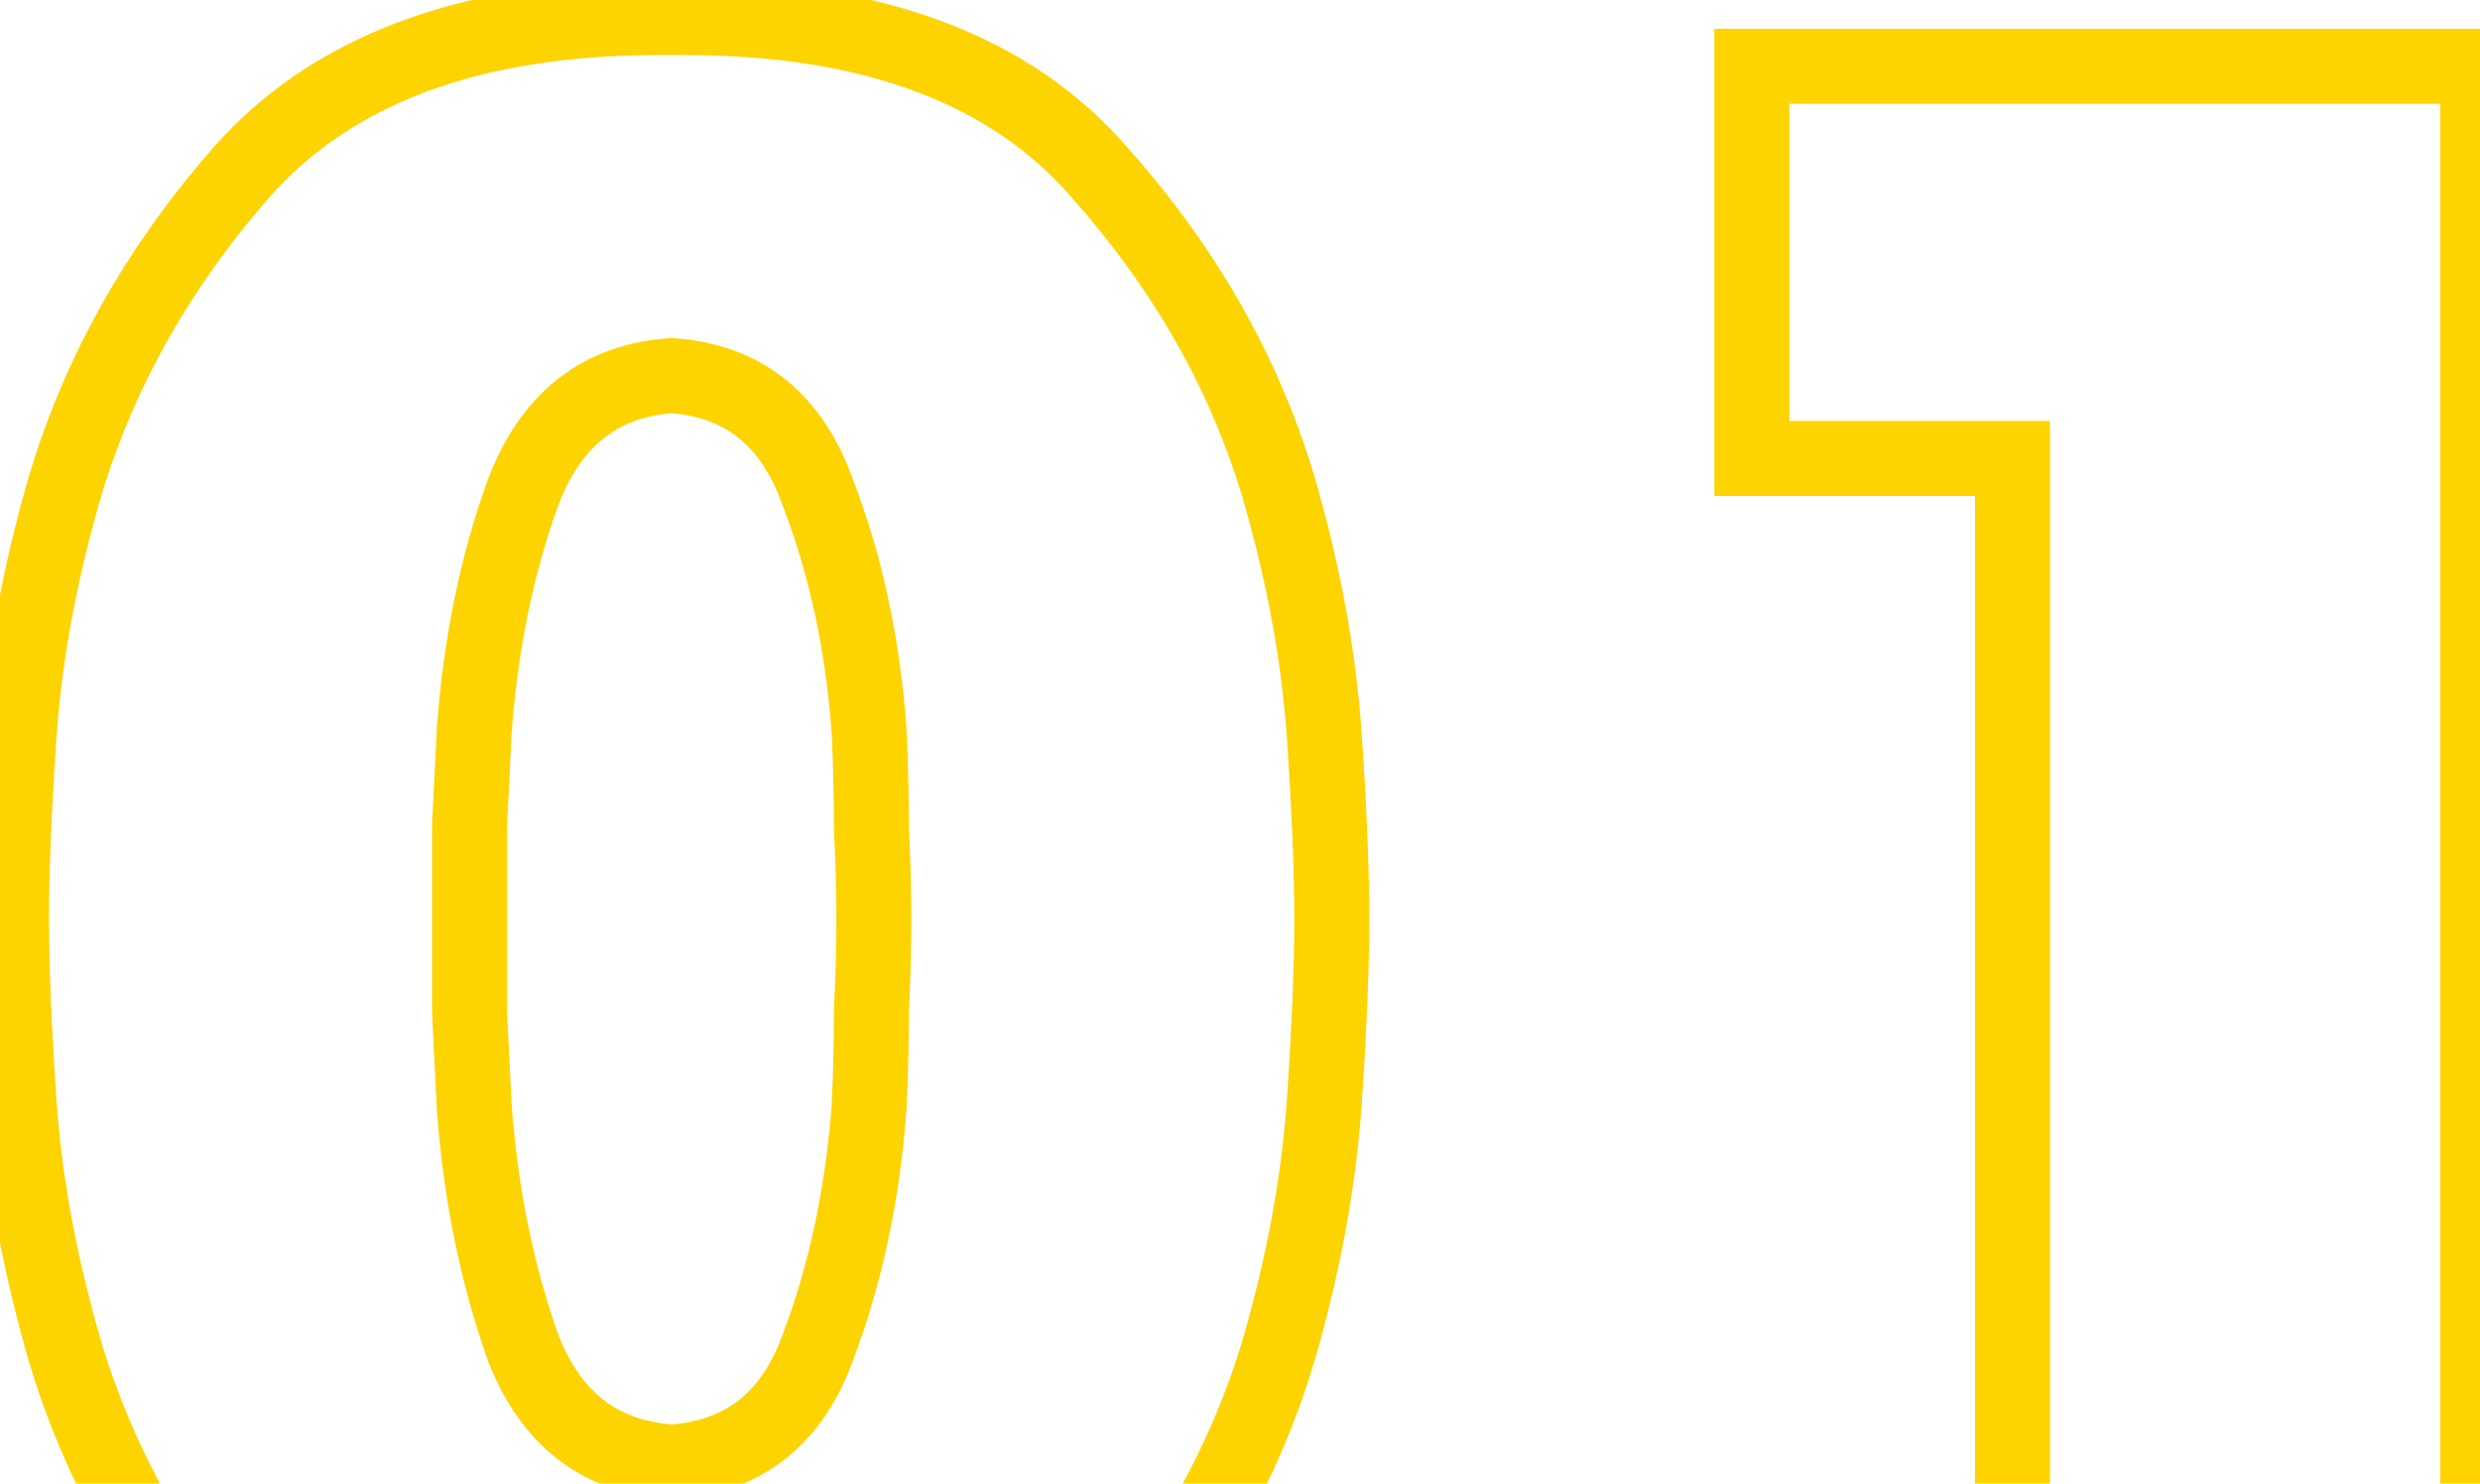 <?xml version="1.0" encoding="UTF-8"?> <svg xmlns="http://www.w3.org/2000/svg" width="112" height="67" viewBox="0 0 112 67" fill="none"> <g clip-path="url(#clip0_3016_2099)"> <path d="M29.783 82.2L29.768 83.892L29.86 83.893L29.951 83.884L29.783 82.2ZM10.861 75.16L9.587 76.273L9.592 76.278L9.597 76.284L10.861 75.16ZM2.611 59.868L4.247 59.438L4.244 59.426L2.611 59.868ZM0.85 49.637L-0.838 49.75L0.85 49.637ZM0.85 33.356L-0.838 33.243L0.85 33.356ZM2.611 23.125L4.244 23.567L4.247 23.556L2.611 23.125ZM10.861 7.834L9.588 6.719L9.587 6.721L10.861 7.834ZM49.695 7.834L48.411 8.937L48.421 8.947L48.43 8.958L49.695 7.834ZM58.056 23.125L56.419 23.556L56.422 23.567L58.056 23.125ZM59.816 33.356L61.504 33.243L59.816 33.356ZM59.816 49.637L61.504 49.75L59.816 49.637ZM58.056 59.868L56.422 59.426L56.419 59.438L58.056 59.868ZM49.695 75.16L48.43 74.035L48.425 74.041L48.42 74.047L49.695 75.16ZM30.883 82.09V80.398H30.799L30.715 80.406L30.883 82.09ZM30.333 66.029L30.218 67.717L30.333 67.725L30.448 67.717L30.333 66.029ZM36.934 60.858L35.351 60.26L35.347 60.27L35.343 60.28L36.934 60.858ZM39.244 50.077L40.931 50.205L40.933 50.183L40.934 50.162L39.244 50.077ZM39.354 45.677L37.664 45.593L37.662 45.635V45.677H39.354ZM39.354 37.426H37.662V37.471L37.664 37.515L39.354 37.426ZM39.244 32.916L40.934 32.835L40.933 32.812L40.931 32.788L39.244 32.916ZM36.934 22.245L35.339 22.812L35.347 22.833L35.355 22.855L36.934 22.245ZM30.333 16.964L30.448 15.276L30.333 15.268L30.218 15.276L30.333 16.964ZM23.622 22.245L22.039 21.647L22.036 21.657L22.032 21.666L23.622 22.245ZM21.422 32.916L19.735 32.788L19.733 32.81L19.732 32.831L21.422 32.916ZM21.202 37.316L19.512 37.232L19.51 37.274V37.316H21.202ZM21.202 45.677H19.51V45.721L19.512 45.766L21.202 45.677ZM21.422 50.077L19.732 50.158L19.733 50.181L19.735 50.205L21.422 50.077ZM23.622 60.858L22.028 61.425L22.036 61.447L22.044 61.468L23.622 60.858ZM29.798 80.508C21.582 80.437 15.81 78.179 12.126 74.035L9.597 76.284C14.127 81.381 20.97 83.817 29.768 83.892L29.798 80.508ZM12.136 74.047C8.263 69.61 5.643 64.743 4.247 59.438L0.974 60.299C2.511 66.141 5.393 71.469 9.587 76.273L12.136 74.047ZM4.244 59.426C3.317 56.002 2.751 52.703 2.539 49.525L-0.838 49.75C-0.61 53.172 -0.003 56.693 0.977 60.311L4.244 59.426ZM2.539 49.525C2.32 46.244 2.213 43.571 2.213 41.497H-1.172C-1.172 43.676 -1.059 46.43 -0.838 49.75L2.539 49.525ZM2.213 41.497C2.213 39.422 2.32 36.749 2.539 33.468L-0.838 33.243C-1.059 36.563 -1.172 39.318 -1.172 41.497H2.213ZM2.539 33.468C2.751 30.29 3.317 26.991 4.244 23.567L0.977 22.683C-0.003 26.3 -0.61 29.821 -0.838 33.243L2.539 33.468ZM4.247 23.556C5.643 18.25 8.263 13.383 12.136 8.947L9.587 6.721C5.393 11.525 2.511 16.852 0.974 22.694L4.247 23.556ZM12.135 8.948C15.816 4.741 21.578 2.485 29.783 2.485V-0.899C20.974 -0.899 14.121 1.538 9.588 6.719L12.135 8.948ZM29.783 2.485H30.883V-0.899H29.783V2.485ZM30.883 2.485C39.091 2.485 44.807 4.742 48.411 8.937L50.978 6.731C46.516 1.537 39.69 -0.899 30.883 -0.899V2.485ZM48.43 8.958C52.373 13.394 55.025 18.257 56.419 23.556L59.692 22.694C58.153 16.845 55.23 11.514 50.96 6.709L48.43 8.958ZM56.422 23.567C57.349 26.991 57.915 30.29 58.127 33.468L61.504 33.243C61.276 29.821 60.669 26.3 59.689 22.683L56.422 23.567ZM58.127 33.468C58.346 36.749 58.453 39.422 58.453 41.497H61.838C61.838 39.318 61.726 36.563 61.504 33.243L58.127 33.468ZM58.453 41.497C58.453 43.571 58.346 46.244 58.127 49.525L61.504 49.75C61.726 46.43 61.838 43.676 61.838 41.497H58.453ZM58.127 49.525C57.915 52.703 57.349 56.002 56.422 59.426L59.689 60.311C60.669 56.693 61.276 53.172 61.504 49.75L58.127 49.525ZM56.419 59.438C55.025 64.736 52.373 69.599 48.43 74.035L50.96 76.284C55.23 71.48 58.153 66.148 59.692 60.299L56.419 59.438ZM48.42 74.047C44.818 78.173 39.099 80.398 30.883 80.398V83.783C39.682 83.783 46.505 81.387 50.97 76.273L48.42 74.047ZM30.715 80.406L29.615 80.516L29.951 83.884L31.052 83.774L30.715 80.406ZM30.448 67.717C32.345 67.588 34.04 67.006 35.447 65.903C36.848 64.806 37.854 63.28 38.524 61.437L35.343 60.28C34.84 61.664 34.159 62.613 33.36 63.239C32.567 63.86 31.548 64.25 30.218 64.34L30.448 67.717ZM38.517 61.456C39.826 57.99 40.627 54.236 40.931 50.205L37.556 49.95C37.274 53.693 36.535 57.126 35.351 60.26L38.517 61.456ZM40.934 50.162C41.009 48.667 41.046 47.172 41.046 45.677H37.662C37.662 47.116 37.626 48.554 37.554 49.993L40.934 50.162ZM41.044 45.761C41.119 44.27 41.156 42.848 41.156 41.497H37.772C37.772 42.786 37.736 44.151 37.664 45.593L41.044 45.761ZM41.156 41.497C41.156 40.145 41.119 38.759 41.044 37.337L37.664 37.515C37.736 38.881 37.772 40.208 37.772 41.497H41.156ZM41.046 37.426C41.046 35.931 41.009 34.401 40.934 32.835L37.554 32.996C37.626 34.511 37.662 35.988 37.662 37.426H41.046ZM40.931 32.788C40.627 28.757 39.826 25.035 38.512 21.635L35.355 22.855C36.535 25.909 37.274 29.301 37.556 33.043L40.931 32.788ZM38.528 21.678C37.862 19.803 36.86 18.247 35.461 17.128C34.053 16.002 32.353 15.406 30.448 15.276L30.218 18.653C31.54 18.743 32.554 19.137 33.346 19.771C34.147 20.412 34.832 21.386 35.339 22.812L38.528 21.678ZM30.218 15.276C28.313 15.406 26.61 16.001 25.189 17.12C23.776 18.231 22.746 19.777 22.039 21.647L25.206 22.843C25.746 21.412 26.457 20.428 27.282 19.779C28.098 19.138 29.126 18.743 30.448 18.653L30.218 15.276ZM22.032 21.666C20.799 25.057 20.038 28.768 19.735 32.788L23.11 33.043C23.393 29.29 24.099 25.887 25.213 22.823L22.032 21.666ZM19.732 32.831C19.724 32.987 19.712 33.226 19.705 33.381C19.697 33.537 19.685 33.776 19.677 33.931C19.669 34.087 19.657 34.326 19.65 34.481C19.642 34.637 19.63 34.876 19.622 35.032C19.617 35.123 19.626 34.957 19.621 35.049C19.617 35.14 19.625 34.974 19.62 35.066C19.618 35.107 19.621 35.059 19.619 35.1C19.619 35.103 19.618 35.106 19.618 35.109C19.618 35.112 19.618 35.115 19.618 35.117C19.618 35.12 19.617 35.123 19.617 35.126C19.617 35.129 19.617 35.132 19.617 35.135C19.617 35.138 19.617 35.14 19.616 35.143C19.616 35.146 19.616 35.149 19.616 35.152C19.616 35.155 19.616 35.158 19.616 35.16C19.616 35.163 19.615 35.166 19.615 35.169C19.611 35.252 19.616 35.154 19.612 35.238C19.607 35.345 19.616 35.148 19.611 35.255C19.608 35.324 19.613 35.203 19.61 35.272C19.61 35.275 19.61 35.278 19.61 35.281C19.61 35.284 19.609 35.286 19.609 35.289C19.606 35.35 19.611 35.245 19.608 35.306C19.606 35.362 19.604 35.389 19.602 35.444C19.597 35.533 19.602 35.424 19.598 35.513C19.598 35.516 19.598 35.519 19.598 35.521C19.598 35.524 19.597 35.527 19.597 35.53C19.594 35.599 19.6 35.478 19.596 35.547C19.592 35.631 19.6 35.48 19.596 35.564C19.592 35.641 19.598 35.505 19.595 35.582C19.591 35.648 19.591 35.652 19.588 35.719C19.584 35.786 19.584 35.79 19.581 35.857C19.577 35.94 19.582 35.842 19.577 35.925C19.573 36.017 19.581 35.851 19.577 35.943C19.576 35.945 19.576 35.948 19.576 35.951C19.576 35.954 19.576 35.957 19.576 35.96C19.571 36.059 19.58 35.878 19.575 35.977C19.575 35.98 19.575 35.983 19.574 35.986C19.574 35.988 19.574 35.991 19.574 35.994C19.574 35.997 19.574 36 19.574 36.003C19.573 36.006 19.573 36.008 19.573 36.011C19.573 36.014 19.573 36.017 19.573 36.02C19.573 36.023 19.572 36.026 19.572 36.029C19.572 36.035 19.571 36.056 19.57 36.063C19.57 36.066 19.57 36.069 19.57 36.071C19.57 36.074 19.57 36.077 19.57 36.08C19.57 36.083 19.569 36.086 19.569 36.089C19.569 36.092 19.569 36.094 19.569 36.097C19.569 36.1 19.569 36.103 19.568 36.106C19.568 36.109 19.568 36.112 19.568 36.114C19.565 36.175 19.57 36.071 19.567 36.132C19.562 36.223 19.571 36.057 19.566 36.149C19.562 36.24 19.57 36.074 19.565 36.166C19.563 36.207 19.566 36.16 19.564 36.2C19.564 36.203 19.563 36.206 19.563 36.209C19.563 36.212 19.563 36.215 19.563 36.218C19.563 36.22 19.562 36.223 19.562 36.226C19.562 36.229 19.562 36.232 19.562 36.235C19.562 36.238 19.562 36.24 19.561 36.243C19.561 36.246 19.561 36.249 19.561 36.252C19.561 36.255 19.561 36.258 19.561 36.261C19.561 36.263 19.56 36.266 19.56 36.269C19.556 36.352 19.561 36.255 19.557 36.338C19.552 36.445 19.561 36.248 19.556 36.355C19.552 36.424 19.558 36.303 19.555 36.372C19.555 36.375 19.555 36.378 19.555 36.381C19.555 36.384 19.554 36.387 19.554 36.389C19.551 36.451 19.556 36.346 19.553 36.407C19.551 36.462 19.549 36.489 19.547 36.544C19.542 36.633 19.547 36.524 19.543 36.613C19.543 36.616 19.543 36.619 19.543 36.621C19.543 36.624 19.542 36.627 19.542 36.63C19.539 36.699 19.545 36.578 19.541 36.647C19.537 36.731 19.545 36.58 19.541 36.664C19.537 36.741 19.543 36.605 19.54 36.682C19.536 36.748 19.536 36.752 19.533 36.819C19.529 36.886 19.529 36.89 19.526 36.957C19.522 37.04 19.527 36.942 19.522 37.025C19.518 37.117 19.526 36.951 19.522 37.043C19.521 37.045 19.521 37.048 19.521 37.051C19.521 37.054 19.521 37.057 19.521 37.06C19.516 37.159 19.525 36.978 19.52 37.077C19.52 37.08 19.52 37.083 19.519 37.086C19.519 37.089 19.519 37.091 19.519 37.094C19.519 37.097 19.519 37.1 19.519 37.103C19.518 37.106 19.518 37.108 19.518 37.111C19.518 37.114 19.518 37.117 19.518 37.12C19.517 37.123 19.517 37.126 19.517 37.129C19.517 37.135 19.516 37.156 19.515 37.163C19.515 37.166 19.515 37.169 19.515 37.172C19.515 37.174 19.515 37.177 19.515 37.18C19.515 37.183 19.514 37.186 19.514 37.189C19.514 37.192 19.514 37.194 19.514 37.197C19.514 37.2 19.514 37.203 19.513 37.206C19.513 37.209 19.513 37.212 19.513 37.215C19.51 37.276 19.515 37.171 19.512 37.232L22.892 37.401C22.9 37.245 22.912 37.006 22.92 36.851C22.928 36.695 22.94 36.456 22.948 36.301C22.955 36.145 22.967 35.906 22.975 35.751C22.983 35.595 22.995 35.356 23.003 35.2C23.007 35.109 22.999 35.275 23.003 35.183C23.008 35.092 23 35.258 23.004 35.166C23.006 35.125 23.004 35.172 23.006 35.132C23.006 35.129 23.006 35.126 23.006 35.123C23.006 35.12 23.007 35.117 23.007 35.115C23.007 35.112 23.007 35.109 23.007 35.106C23.007 35.103 23.008 35.1 23.008 35.097C23.008 35.094 23.008 35.092 23.008 35.089C23.008 35.086 23.008 35.083 23.009 35.08C23.009 35.077 23.009 35.075 23.009 35.072C23.009 35.069 23.009 35.066 23.009 35.063C23.014 34.98 23.009 35.078 23.013 34.994C23.018 34.887 23.008 35.084 23.014 34.977C23.017 34.908 23.011 35.029 23.015 34.96C23.015 34.957 23.015 34.954 23.015 34.951C23.015 34.948 23.015 34.946 23.015 34.943C23.018 34.882 23.013 34.987 23.016 34.925C23.019 34.87 23.02 34.843 23.023 34.788C23.028 34.699 23.022 34.808 23.027 34.719C23.027 34.716 23.027 34.714 23.027 34.711C23.027 34.708 23.027 34.705 23.027 34.702C23.031 34.633 23.025 34.754 23.028 34.685C23.032 34.601 23.025 34.752 23.029 34.668C23.033 34.591 23.026 34.727 23.03 34.651C23.033 34.584 23.034 34.58 23.037 34.513C23.04 34.446 23.04 34.442 23.044 34.376C23.048 34.292 23.043 34.39 23.047 34.307C23.052 34.215 23.044 34.381 23.048 34.289C23.048 34.287 23.048 34.284 23.049 34.281C23.049 34.278 23.049 34.275 23.049 34.272C23.054 34.173 23.045 34.354 23.05 34.255C23.05 34.252 23.05 34.249 23.05 34.246C23.05 34.244 23.05 34.241 23.051 34.238C23.051 34.235 23.051 34.232 23.051 34.229C23.051 34.227 23.051 34.224 23.052 34.221C23.052 34.218 23.052 34.215 23.052 34.212C23.052 34.209 23.052 34.206 23.052 34.204C23.053 34.197 23.054 34.176 23.054 34.169C23.054 34.166 23.054 34.163 23.055 34.161C23.055 34.158 23.055 34.155 23.055 34.152C23.055 34.149 23.055 34.146 23.055 34.143C23.055 34.141 23.056 34.138 23.056 34.135C23.056 34.132 23.056 34.129 23.056 34.126C23.056 34.123 23.056 34.12 23.057 34.118C23.06 34.056 23.055 34.161 23.058 34.1C23.062 34.009 23.054 34.175 23.058 34.083C23.063 33.992 23.055 34.158 23.059 34.066C23.061 34.025 23.059 34.072 23.061 34.032C23.061 34.029 23.061 34.026 23.061 34.023C23.061 34.02 23.062 34.017 23.062 34.014C23.062 34.012 23.062 34.009 23.062 34.006C23.062 34.003 23.062 34 23.063 33.997C23.063 33.994 23.063 33.992 23.063 33.989C23.063 33.986 23.063 33.983 23.064 33.98C23.064 33.977 23.064 33.974 23.064 33.971C23.064 33.969 23.064 33.966 23.064 33.963C23.069 33.88 23.064 33.977 23.068 33.894C23.073 33.787 23.063 33.984 23.069 33.877C23.072 33.808 23.066 33.928 23.07 33.86C23.07 33.857 23.07 33.854 23.07 33.851C23.07 33.848 23.07 33.846 23.07 33.843C23.073 33.782 23.068 33.886 23.071 33.825C23.074 33.77 23.075 33.743 23.078 33.688C23.083 33.599 23.077 33.708 23.082 33.619C23.082 33.616 23.082 33.613 23.082 33.611C23.082 33.608 23.082 33.605 23.082 33.602C23.086 33.533 23.08 33.654 23.083 33.585C23.087 33.501 23.08 33.652 23.084 33.568C23.088 33.491 23.081 33.627 23.085 33.55C23.088 33.484 23.089 33.48 23.092 33.413C23.095 33.346 23.095 33.342 23.099 33.275C23.103 33.192 23.098 33.29 23.102 33.207C23.107 33.115 23.099 33.281 23.103 33.189C23.103 33.187 23.103 33.184 23.104 33.181C23.104 33.178 23.104 33.175 23.104 33.172C23.109 33.073 23.1 33.254 23.105 33.155C23.105 33.152 23.105 33.149 23.105 33.146C23.105 33.144 23.105 33.141 23.106 33.138C23.106 33.135 23.106 33.132 23.106 33.129C23.106 33.126 23.106 33.123 23.107 33.121C23.107 33.118 23.107 33.115 23.107 33.112C23.107 33.109 23.107 33.106 23.107 33.103C23.108 33.097 23.109 33.076 23.109 33.069C23.109 33.066 23.109 33.063 23.11 33.06C23.11 33.058 23.11 33.055 23.11 33.052C23.11 33.049 23.11 33.046 23.11 33.043C23.11 33.04 23.111 33.038 23.111 33.035C23.111 33.032 23.111 33.029 23.111 33.026C23.111 33.023 23.111 33.02 23.112 33.017C23.115 32.956 23.11 33.061 23.113 33L19.732 32.831ZM19.51 37.316C19.51 37.319 19.51 37.322 19.51 37.325C19.51 37.328 19.51 37.331 19.51 37.333C19.51 37.336 19.51 37.339 19.51 37.342C19.51 37.345 19.51 37.348 19.51 37.351C19.51 37.353 19.51 37.356 19.51 37.359C19.51 37.362 19.51 37.365 19.51 37.368C19.51 37.371 19.51 37.373 19.51 37.376C19.51 37.379 19.51 37.382 19.51 37.385C19.51 37.388 19.51 37.391 19.51 37.394C19.51 37.396 19.51 37.399 19.51 37.402C19.51 37.405 19.51 37.408 19.51 37.411C19.51 37.413 19.51 37.416 19.51 37.419C19.51 37.422 19.51 37.425 19.51 37.428C19.51 37.431 19.51 37.434 19.51 37.436C19.51 37.439 19.51 37.442 19.51 37.445C19.51 37.448 19.51 37.451 19.51 37.453C19.51 37.456 19.51 37.459 19.51 37.462C19.51 37.465 19.51 37.468 19.51 37.471C19.51 37.474 19.51 37.476 19.51 37.479C19.51 37.482 19.51 37.485 19.51 37.488C19.51 37.491 19.51 37.493 19.51 37.496C19.51 37.499 19.51 37.502 19.51 37.505C19.51 37.508 19.51 37.511 19.51 37.513C19.51 37.516 19.51 37.519 19.51 37.522C19.51 37.525 19.51 37.528 19.51 37.531C19.51 37.533 19.51 37.536 19.51 37.539C19.51 37.542 19.51 37.545 19.51 37.548C19.51 37.55 19.51 37.553 19.51 37.556C19.51 37.559 19.51 37.562 19.51 37.565C19.51 37.568 19.51 37.571 19.51 37.573C19.51 37.576 19.51 37.579 19.51 37.582C19.51 37.585 19.51 37.587 19.51 37.59C19.51 37.593 19.51 37.596 19.51 37.599C19.51 37.602 19.51 37.605 19.51 37.608C19.51 37.61 19.51 37.613 19.51 37.616C19.51 37.619 19.51 37.622 19.51 37.624C19.51 37.627 19.51 37.63 19.51 37.633C19.51 37.636 19.51 37.639 19.51 37.642C19.51 37.644 19.51 37.647 19.51 37.65C19.51 37.653 19.51 37.656 19.51 37.659C19.51 37.661 19.51 37.664 19.51 37.667C19.51 37.67 19.51 37.673 19.51 37.676C19.51 37.678 19.51 37.681 19.51 37.684C19.51 37.687 19.51 37.69 19.51 37.693C19.51 37.696 19.51 37.698 19.51 37.701C19.51 37.704 19.51 37.707 19.51 37.71C19.51 37.713 19.51 37.715 19.51 37.718C19.51 37.721 19.51 37.724 19.51 37.727C19.51 37.73 19.51 37.733 19.51 37.735C19.51 37.738 19.51 37.741 19.51 37.744C19.51 37.747 19.51 37.749 19.51 37.752C19.51 37.755 19.51 37.758 19.51 37.761C19.51 37.764 19.51 37.767 19.51 37.769C19.51 37.772 19.51 37.775 19.51 37.778C19.51 37.781 19.51 37.783 19.51 37.786C19.51 37.789 19.51 37.792 19.51 37.795C19.51 37.798 19.51 37.8 19.51 37.803C19.51 37.806 19.51 37.809 19.51 37.812C19.51 37.815 19.51 37.818 19.51 37.82C19.51 37.823 19.51 37.826 19.51 37.829C19.51 37.832 19.51 37.834 19.51 37.837C19.51 37.84 19.51 37.843 19.51 37.846C19.51 37.849 19.51 37.852 19.51 37.854C19.51 37.857 19.51 37.86 19.51 37.863C19.51 37.866 19.51 37.868 19.51 37.871C19.51 37.874 19.51 37.877 19.51 37.88C19.51 37.883 19.51 37.886 19.51 37.888C19.51 37.891 19.51 37.894 19.51 37.897C19.51 37.9 19.51 37.902 19.51 37.905C19.51 37.908 19.51 37.911 19.51 37.914C19.51 37.916 19.51 37.919 19.51 37.922C19.51 37.925 19.51 37.928 19.51 37.931C19.51 37.934 19.51 37.936 19.51 37.939C19.51 37.942 19.51 37.945 19.51 37.948C19.51 37.95 19.51 37.953 19.51 37.956C19.51 37.959 19.51 37.962 19.51 37.965C19.51 37.967 19.51 37.97 19.51 37.973C19.51 37.976 19.51 37.979 19.51 37.981C19.51 37.984 19.51 37.987 19.51 37.99C19.51 37.993 19.51 37.996 19.51 37.998C19.51 38.001 19.51 38.004 19.51 38.007C19.51 38.01 19.51 38.013 19.51 38.015C19.51 38.018 19.51 38.021 19.51 38.024C19.51 38.027 19.51 38.029 19.51 38.032C19.51 38.035 19.51 38.038 19.51 38.041C19.51 38.044 19.51 38.046 19.51 38.049C19.51 38.052 19.51 38.055 19.51 38.058C19.51 38.06 19.51 38.063 19.51 38.066C19.51 38.069 19.51 38.072 19.51 38.075C19.51 38.077 19.51 38.08 19.51 38.083C19.51 38.086 19.51 38.089 19.51 38.091C19.51 38.094 19.51 38.097 19.51 38.1C19.51 38.103 19.51 38.105 19.51 38.108C19.51 38.111 19.51 38.114 19.51 38.117C19.51 38.12 19.51 38.122 19.51 38.125C19.51 38.128 19.51 38.131 19.51 38.134C19.51 38.136 19.51 38.139 19.51 38.142C19.51 38.145 19.51 38.148 19.51 38.15C19.51 38.153 19.51 38.156 19.51 38.159C19.51 38.162 19.51 38.164 19.51 38.167C19.51 38.17 19.51 38.173 19.51 38.176C19.51 38.178 19.51 38.181 19.51 38.184C19.51 38.187 19.51 38.19 19.51 38.193C19.51 38.195 19.51 38.198 19.51 38.201C19.51 38.204 19.51 38.207 19.51 38.209C19.51 38.212 19.51 38.215 19.51 38.218C19.51 38.221 19.51 38.223 19.51 38.226C19.51 38.229 19.51 38.232 19.51 38.235C19.51 38.237 19.51 38.24 19.51 38.243C19.51 38.246 19.51 38.249 19.51 38.252C19.51 38.254 19.51 38.257 19.51 38.26C19.51 38.263 19.51 38.266 19.51 38.268C19.51 38.271 19.51 38.274 19.51 38.277C19.51 38.279 19.51 38.282 19.51 38.285C19.51 38.288 19.51 38.291 19.51 38.294C19.51 38.296 19.51 38.299 19.51 38.302C19.51 38.305 19.51 38.307 19.51 38.31C19.51 38.313 19.51 38.316 19.51 38.319C19.51 38.322 19.51 38.324 19.51 38.327C19.51 38.33 19.51 38.333 19.51 38.336C19.51 38.338 19.51 38.341 19.51 38.344C19.51 38.347 19.51 38.349 19.51 38.352C19.51 38.355 19.51 38.358 19.51 38.361C19.51 38.363 19.51 38.366 19.51 38.369C19.51 38.372 19.51 38.375 19.51 38.377C19.51 38.38 19.51 38.383 19.51 38.386C19.51 38.389 19.51 38.391 19.51 38.394C19.51 38.397 19.51 38.4 19.51 38.403C19.51 38.405 19.51 38.408 19.51 38.411C19.51 38.414 19.51 38.416 19.51 38.419C19.51 38.422 19.51 38.425 19.51 38.428C19.51 38.431 19.51 38.433 19.51 38.436C19.51 38.439 19.51 38.442 19.51 38.444C19.51 38.447 19.51 38.45 19.51 38.453C19.51 38.456 19.51 38.458 19.51 38.461C19.51 38.464 19.51 38.467 19.51 38.469C19.51 38.472 19.51 38.475 19.51 38.478C19.51 38.481 19.51 38.483 19.51 38.486C19.51 38.489 19.51 38.492 19.51 38.495C19.51 38.497 19.51 38.5 19.51 38.503C19.51 38.506 19.51 38.509 19.51 38.511C19.51 38.514 19.51 38.517 19.51 38.52C19.51 38.523 19.51 38.525 19.51 38.528C19.51 38.531 19.51 38.534 19.51 38.536C19.51 38.539 19.51 38.542 19.51 38.545C19.51 38.548 19.51 38.55 19.51 38.553C19.51 38.556 19.51 38.559 19.51 38.562C19.51 38.564 19.51 38.567 19.51 38.57C19.51 38.573 19.51 38.575 19.51 38.578C19.51 38.581 19.51 38.584 19.51 38.587C19.51 38.589 19.51 38.592 19.51 38.595C19.51 38.598 19.51 38.6 19.51 38.603C19.51 38.606 19.51 38.609 19.51 38.611C19.51 38.614 19.51 38.617 19.51 38.62C19.51 38.623 19.51 38.625 19.51 38.628C19.51 38.631 19.51 38.634 19.51 38.636C19.51 38.639 19.51 38.642 19.51 38.645C19.51 38.648 19.51 38.65 19.51 38.653C19.51 38.656 19.51 38.659 19.51 38.661C19.51 38.664 19.51 38.667 19.51 38.67C19.51 38.673 19.51 38.675 19.51 38.678C19.51 38.681 19.51 38.684 19.51 38.687C19.51 38.689 19.51 38.692 19.51 38.695C19.51 38.698 19.51 38.7 19.51 38.703C19.51 38.706 19.51 38.709 19.51 38.712C19.51 38.714 19.51 38.717 19.51 38.72C19.51 38.723 19.51 38.725 19.51 38.728C19.51 38.731 19.51 38.734 19.51 38.736C19.51 38.739 19.51 38.742 19.51 38.745C19.51 38.748 19.51 38.75 19.51 38.753C19.51 38.756 19.51 38.759 19.51 38.761C19.51 38.764 19.51 38.767 19.51 38.77C19.51 38.772 19.51 38.775 19.51 38.778C19.51 38.781 19.51 38.783 19.51 38.786C19.51 38.789 19.51 38.792 19.51 38.795C19.51 38.797 19.51 38.8 19.51 38.803C19.51 38.806 19.51 38.808 19.51 38.811C19.51 38.814 19.51 38.817 19.51 38.819C19.51 38.822 19.51 38.825 19.51 38.828C19.51 38.831 19.51 38.833 19.51 38.836C19.51 38.839 19.51 38.842 19.51 38.844C19.51 38.847 19.51 38.85 19.51 38.853C19.51 38.855 19.51 38.858 19.51 38.861C19.51 38.864 19.51 38.866 19.51 38.869C19.51 38.872 19.51 38.875 19.51 38.877C19.51 38.88 19.51 38.883 19.51 38.886C19.51 38.889 19.51 38.891 19.51 38.894C19.51 38.897 19.51 38.9 19.51 38.902C19.51 38.905 19.51 38.908 19.51 38.911C19.51 38.913 19.51 38.916 19.51 38.919C19.51 38.922 19.51 38.924 19.51 38.927C19.51 38.93 19.51 38.933 19.51 38.935C19.51 38.938 19.51 38.941 19.51 38.944C19.51 38.947 19.51 38.949 19.51 38.952C19.51 38.955 19.51 38.958 19.51 38.96C19.51 38.963 19.51 38.966 19.51 38.968C19.51 38.971 19.51 38.974 19.51 38.977C19.51 38.98 19.51 38.982 19.51 38.985C19.51 38.988 19.51 38.99 19.51 38.993C19.51 38.996 19.51 38.999 19.51 39.002C19.51 39.004 19.51 39.007 19.51 39.01C19.51 39.013 19.51 39.015 19.51 39.018C19.51 39.021 19.51 39.024 19.51 39.026C19.51 39.029 19.51 39.032 19.51 39.035C19.51 39.037 19.51 39.04 19.51 39.043C19.51 39.046 19.51 39.048 19.51 39.051C19.51 39.054 19.51 39.057 19.51 39.059C19.51 39.062 19.51 39.065 19.51 39.068C19.51 39.07 19.51 39.073 19.51 39.076C19.51 39.079 19.51 39.081 19.51 39.084C19.51 39.087 19.51 39.09 19.51 39.092C19.51 39.095 19.51 39.098 19.51 39.1C19.51 39.103 19.51 39.106 19.51 39.109C19.51 39.111 19.51 39.114 19.51 39.117C19.51 39.12 19.51 39.123 19.51 39.125C19.51 39.128 19.51 39.131 19.51 39.133C19.51 39.136 19.51 39.139 19.51 39.142C19.51 39.145 19.51 39.147 19.51 39.15C19.51 39.153 19.51 39.155 19.51 39.158C19.51 39.161 19.51 39.164 19.51 39.166C19.51 39.169 19.51 39.172 19.51 39.175C19.51 39.177 19.51 39.18 19.51 39.183C19.51 39.186 19.51 39.188 19.51 39.191C19.51 39.194 19.51 39.197 19.51 39.199C19.51 39.202 19.51 39.205 19.51 39.208C19.51 39.21 19.51 39.213 19.51 39.216C19.51 39.218 19.51 39.221 19.51 39.224C19.51 39.227 19.51 39.229 19.51 39.232C19.51 39.235 19.51 39.238 19.51 39.24C19.51 39.243 19.51 39.246 19.51 39.249C19.51 39.251 19.51 39.254 19.51 39.257C19.51 39.26 19.51 39.262 19.51 39.265C19.51 39.268 19.51 39.27 19.51 39.273C19.51 39.276 19.51 39.279 19.51 39.281C19.51 39.284 19.51 39.287 19.51 39.29C19.51 39.292 19.51 39.295 19.51 39.298C19.51 39.3 19.51 39.303 19.51 39.306C19.51 39.309 19.51 39.311 19.51 39.314C19.51 39.317 19.51 39.32 19.51 39.322C19.51 39.325 19.51 39.328 19.51 39.331C19.51 39.333 19.51 39.336 19.51 39.339C19.51 39.342 19.51 39.344 19.51 39.347C19.51 39.35 19.51 39.352 19.51 39.355C19.51 39.358 19.51 39.361 19.51 39.363C19.51 39.366 19.51 39.369 19.51 39.371C19.51 39.374 19.51 39.377 19.51 39.38C19.51 39.382 19.51 39.385 19.51 39.388C19.51 39.391 19.51 39.393 19.51 39.396C19.51 39.399 19.51 39.401 19.51 39.404C19.51 39.407 19.51 39.41 19.51 39.412C19.51 39.415 19.51 39.418 19.51 39.421C19.51 39.423 19.51 39.426 19.51 39.429C19.51 39.431 19.51 39.434 19.51 39.437C19.51 39.44 19.51 39.442 19.51 39.445C19.51 39.448 19.51 39.45 19.51 39.453C19.51 39.456 19.51 39.459 19.51 39.461C19.51 39.464 19.51 39.467 19.51 39.47C19.51 39.472 19.51 39.475 19.51 39.478C19.51 39.48 19.51 39.483 19.51 39.486C19.51 39.489 19.51 39.491 19.51 39.494C19.51 39.497 19.51 39.499 19.51 39.502C19.51 39.505 19.51 39.508 19.51 39.51C19.51 39.513 19.51 39.516 19.51 39.519C19.51 39.521 19.51 39.524 19.51 39.527C19.51 39.529 19.51 39.532 19.51 39.535C19.51 39.538 19.51 39.54 19.51 39.543C19.51 39.546 19.51 39.548 19.51 39.551C19.51 39.554 19.51 39.557 19.51 39.559C19.51 39.562 19.51 39.565 19.51 39.567C19.51 39.57 19.51 39.573 19.51 39.576C19.51 39.578 19.51 39.581 19.51 39.584C19.51 39.586 19.51 39.589 19.51 39.592C19.51 39.594 19.51 39.597 19.51 39.6C19.51 39.603 19.51 39.605 19.51 39.608C19.51 39.611 19.51 39.614 19.51 39.616C19.51 39.619 19.51 39.622 19.51 39.624C19.51 39.627 19.51 39.63 19.51 39.633C19.51 39.635 19.51 39.638 19.51 39.641C19.51 39.643 19.51 39.646 19.51 39.649C19.51 39.651 19.51 39.654 19.51 39.657C19.51 39.66 19.51 39.662 19.51 39.665C19.51 39.668 19.51 39.67 19.51 39.673C19.51 39.676 19.51 39.678 19.51 39.681C19.51 39.684 19.51 39.687 19.51 39.689C19.51 39.692 19.51 39.695 19.51 39.697C19.51 39.7 19.51 39.703 19.51 39.706C19.51 39.708 19.51 39.711 19.51 39.714C19.51 39.716 19.51 39.719 19.51 39.722C19.51 39.724 19.51 39.727 19.51 39.73C19.51 39.733 19.51 39.735 19.51 39.738C19.51 39.741 19.51 39.743 19.51 39.746C19.51 39.749 19.51 39.752 19.51 39.754C19.51 39.757 19.51 39.76 19.51 39.762C19.51 39.765 19.51 39.768 19.51 39.77C19.51 39.773 19.51 39.776 19.51 39.779C19.51 39.781 19.51 39.784 19.51 39.787C19.51 39.789 19.51 39.792 19.51 39.795C19.51 39.797 19.51 39.8 19.51 39.803C19.51 39.806 19.51 39.808 19.51 39.811C19.51 39.814 19.51 39.816 19.51 39.819C19.51 39.822 19.51 39.824 19.51 39.827C19.51 39.83 19.51 39.833 19.51 39.835C19.51 39.838 19.51 39.841 19.51 39.843C19.51 39.846 19.51 39.849 19.51 39.851C19.51 39.854 19.51 39.857 19.51 39.859C19.51 39.862 19.51 39.865 19.51 39.868C19.51 39.87 19.51 39.873 19.51 39.876C19.51 39.878 19.51 39.881 19.51 39.884C19.51 39.886 19.51 39.889 19.51 39.892C19.51 39.895 19.51 39.897 19.51 39.9C19.51 39.903 19.51 39.905 19.51 39.908C19.51 39.911 19.51 39.913 19.51 39.916C19.51 39.919 19.51 39.921 19.51 39.924C19.51 39.927 19.51 39.929 19.51 39.932C19.51 39.935 19.51 39.938 19.51 39.94C19.51 39.943 19.51 39.946 19.51 39.948C19.51 39.951 19.51 39.954 19.51 39.956C19.51 39.959 19.51 39.962 19.51 39.964C19.51 39.967 19.51 39.97 19.51 39.972C19.51 39.975 19.51 39.978 19.51 39.98C19.51 39.983 19.51 39.986 19.51 39.989C19.51 39.991 19.51 39.994 19.51 39.997C19.51 39.999 19.51 40.002 19.51 40.005C19.51 40.007 19.51 40.01 19.51 40.013C19.51 40.015 19.51 40.018 19.51 40.021C19.51 40.023 19.51 40.026 19.51 40.029C19.51 40.032 19.51 40.034 19.51 40.037C19.51 40.04 19.51 40.042 19.51 40.045C19.51 40.048 19.51 40.05 19.51 40.053C19.51 40.056 19.51 40.058 19.51 40.061C19.51 40.064 19.51 40.066 19.51 40.069C19.51 40.072 19.51 40.074 19.51 40.077C19.51 40.08 19.51 40.082 19.51 40.085C19.51 40.088 19.51 40.09 19.51 40.093C19.51 40.096 19.51 40.099 19.51 40.101C19.51 40.104 19.51 40.106 19.51 40.109C19.51 40.112 19.51 40.115 19.51 40.117C19.51 40.12 19.51 40.123 19.51 40.125C19.51 40.128 19.51 40.131 19.51 40.133C19.51 40.136 19.51 40.139 19.51 40.141C19.51 40.144 19.51 40.147 19.51 40.149C19.51 40.152 19.51 40.155 19.51 40.157C19.51 40.16 19.51 40.163 19.51 40.165C19.51 40.168 19.51 40.171 19.51 40.173C19.51 40.176 19.51 40.179 19.51 40.181C19.51 40.184 19.51 40.187 19.51 40.189C19.51 40.192 19.51 40.195 19.51 40.197C19.51 40.2 19.51 40.203 19.51 40.206C19.51 40.208 19.51 40.211 19.51 40.214C19.51 40.216 19.51 40.219 19.51 40.221C19.51 40.224 19.51 40.227 19.51 40.23C19.51 40.232 19.51 40.235 19.51 40.237C19.51 40.24 19.51 40.243 19.51 40.245C19.51 40.248 19.51 40.251 19.51 40.254C19.51 40.256 19.51 40.259 19.51 40.261C19.51 40.264 19.51 40.267 19.51 40.27C19.51 40.272 19.51 40.275 19.51 40.278C19.51 40.28 19.51 40.283 19.51 40.285C19.51 40.288 19.51 40.291 19.51 40.294C19.51 40.296 19.51 40.299 19.51 40.301C19.51 40.304 19.51 40.307 19.51 40.309C19.51 40.312 19.51 40.315 19.51 40.318C19.51 40.32 19.51 40.323 19.51 40.325C19.51 40.328 19.51 40.331 19.51 40.333C19.51 40.336 19.51 40.339 19.51 40.341C19.51 40.344 19.51 40.347 19.51 40.349C19.51 40.352 19.51 40.355 19.51 40.357C19.51 40.36 19.51 40.363 19.51 40.365C19.51 40.368 19.51 40.371 19.51 40.373C19.51 40.376 19.51 40.379 19.51 40.381C19.51 40.384 19.51 40.387 19.51 40.389C19.51 40.392 19.51 40.395 19.51 40.397C19.51 40.4 19.51 40.403 19.51 40.405C19.51 40.408 19.51 40.41 19.51 40.413C19.51 40.416 19.51 40.419 19.51 40.421C19.51 40.424 19.51 40.426 19.51 40.429C19.51 40.432 19.51 40.434 19.51 40.437C19.51 40.44 19.51 40.442 19.51 40.445C19.51 40.448 19.51 40.45 19.51 40.453C19.51 40.456 19.51 40.458 19.51 40.461C19.51 40.464 19.51 40.466 19.51 40.469C19.51 40.471 19.51 40.474 19.51 40.477C19.51 40.48 19.51 40.482 19.51 40.485C19.51 40.487 19.51 40.49 19.51 40.493C19.51 40.495 19.51 40.498 19.51 40.501C19.51 40.503 19.51 40.506 19.51 40.509C19.51 40.511 19.51 40.514 19.51 40.517C19.51 40.519 19.51 40.522 19.51 40.525C19.51 40.527 19.51 40.53 19.51 40.532C19.51 40.535 19.51 40.538 19.51 40.54C19.51 40.543 19.51 40.546 19.51 40.548C19.51 40.551 19.51 40.554 19.51 40.556C19.51 40.559 19.51 40.562 19.51 40.564C19.51 40.567 19.51 40.569 19.51 40.572C19.51 40.575 19.51 40.578 19.51 40.58C19.51 40.583 19.51 40.585 19.51 40.588C19.51 40.591 19.51 40.593 19.51 40.596C19.51 40.599 19.51 40.601 19.51 40.604C19.51 40.606 19.51 40.609 19.51 40.612C19.51 40.614 19.51 40.617 19.51 40.62C19.51 40.622 19.51 40.625 19.51 40.628C19.51 40.63 19.51 40.633 19.51 40.636C19.51 40.638 19.51 40.641 19.51 40.644C19.51 40.646 19.51 40.649 19.51 40.651C19.51 40.654 19.51 40.657 19.51 40.659C19.51 40.662 19.51 40.665 19.51 40.667C19.51 40.67 19.51 40.672 19.51 40.675C19.51 40.678 19.51 40.68 19.51 40.683C19.51 40.686 19.51 40.688 19.51 40.691C19.51 40.694 19.51 40.696 19.51 40.699C19.51 40.702 19.51 40.704 19.51 40.707C19.51 40.709 19.51 40.712 19.51 40.715C19.51 40.717 19.51 40.72 19.51 40.723C19.51 40.725 19.51 40.728 19.51 40.73C19.51 40.733 19.51 40.736 19.51 40.738C19.51 40.741 19.51 40.744 19.51 40.746C19.51 40.749 19.51 40.752 19.51 40.754C19.51 40.757 19.51 40.76 19.51 40.762C19.51 40.765 19.51 40.767 19.51 40.77C19.51 40.773 19.51 40.775 19.51 40.778C19.51 40.781 19.51 40.783 19.51 40.786C19.51 40.788 19.51 40.791 19.51 40.794C19.51 40.796 19.51 40.799 19.51 40.801C19.51 40.804 19.51 40.807 19.51 40.809C19.51 40.812 19.51 40.815 19.51 40.817C19.51 40.82 19.51 40.822 19.51 40.825C19.51 40.828 19.51 40.83 19.51 40.833C19.51 40.836 19.51 40.838 19.51 40.841C19.51 40.844 19.51 40.846 19.51 40.849C19.51 40.851 19.51 40.854 19.51 40.857C19.51 40.859 19.51 40.862 19.51 40.864C19.51 40.867 19.51 40.87 19.51 40.872C19.51 40.875 19.51 40.878 19.51 40.88C19.51 40.883 19.51 40.886 19.51 40.888C19.51 40.891 19.51 40.893 19.51 40.896C19.51 40.899 19.51 40.901 19.51 40.904C19.51 40.907 19.51 40.909 19.51 40.912C19.51 40.914 19.51 40.917 19.51 40.92C19.51 40.922 19.51 40.925 19.51 40.928C19.51 40.93 19.51 40.933 19.51 40.935C19.51 40.938 19.51 40.941 19.51 40.943C19.51 40.946 19.51 40.948 19.51 40.951C19.51 40.954 19.51 40.956 19.51 40.959C19.51 40.962 19.51 40.964 19.51 40.967C19.51 40.969 19.51 40.972 19.51 40.975C19.51 40.977 19.51 40.98 19.51 40.982C19.51 40.985 19.51 40.988 19.51 40.99C19.51 40.993 19.51 40.995 19.51 40.998C19.51 41.001 19.51 41.003 19.51 41.006C19.51 41.009 19.51 41.011 19.51 41.014C19.51 41.016 19.51 41.019 19.51 41.022C19.51 41.024 19.51 41.027 19.51 41.029C19.51 41.032 19.51 41.035 19.51 41.037C19.51 41.04 19.51 41.042 19.51 41.045C19.51 41.048 19.51 41.05 19.51 41.053C19.51 41.056 19.51 41.058 19.51 41.061C19.51 41.063 19.51 41.066 19.51 41.069C19.51 41.071 19.51 41.074 19.51 41.077C19.51 41.079 19.51 41.082 19.51 41.084C19.51 41.087 19.51 41.09 19.51 41.092C19.51 41.095 19.51 41.097 19.51 41.1C19.51 41.102 19.51 41.105 19.51 41.108C19.51 41.11 19.51 41.113 19.51 41.116C19.51 41.118 19.51 41.121 19.51 41.123C19.51 41.126 19.51 41.129 19.51 41.131C19.51 41.134 19.51 41.136 19.51 41.139C19.51 41.142 19.51 41.144 19.51 41.147C19.51 41.149 19.51 41.152 19.51 41.155C19.51 41.157 19.51 41.16 19.51 41.162C19.51 41.165 19.51 41.168 19.51 41.17C19.51 41.173 19.51 41.175 19.51 41.178C19.51 41.181 19.51 41.183 19.51 41.186C19.51 41.188 19.51 41.191 19.51 41.194C19.51 41.196 19.51 41.199 19.51 41.202C19.51 41.204 19.51 41.207 19.51 41.209C19.51 41.212 19.51 41.214 19.51 41.217C19.51 41.22 19.51 41.222 19.51 41.225C19.51 41.227 19.51 41.23 19.51 41.233C19.51 41.235 19.51 41.238 19.51 41.24C19.51 41.243 19.51 41.246 19.51 41.248C19.51 41.251 19.51 41.253 19.51 41.256C19.51 41.259 19.51 41.261 19.51 41.264C19.51 41.266 19.51 41.269 19.51 41.272C19.51 41.274 19.51 41.277 19.51 41.279C19.51 41.282 19.51 41.285 19.51 41.287C19.51 41.29 19.51 41.292 19.51 41.295C19.51 41.297 19.51 41.3 19.51 41.303C19.51 41.305 19.51 41.308 19.51 41.31C19.51 41.313 19.51 41.316 19.51 41.318C19.51 41.321 19.51 41.323 19.51 41.326C19.51 41.329 19.51 41.331 19.51 41.334C19.51 41.336 19.51 41.339 19.51 41.342C19.51 41.344 19.51 41.347 19.51 41.349C19.51 41.352 19.51 41.355 19.51 41.357C19.51 41.36 19.51 41.362 19.51 41.365C19.51 41.367 19.51 41.37 19.51 41.373C19.51 41.375 19.51 41.378 19.51 41.38C19.51 41.383 19.51 41.386 19.51 41.388C19.51 41.391 19.51 41.393 19.51 41.396C19.51 41.398 19.51 41.401 19.51 41.404C19.51 41.406 19.51 41.409 19.51 41.411C19.51 41.414 19.51 41.417 19.51 41.419C19.51 41.422 19.51 41.424 19.51 41.427C19.51 41.429 19.51 41.432 19.51 41.435C19.51 41.437 19.51 41.44 19.51 41.442C19.51 41.445 19.51 41.448 19.51 41.45C19.51 41.453 19.51 41.455 19.51 41.458C19.51 41.461 19.51 41.463 19.51 41.466C19.51 41.468 19.51 41.471 19.51 41.473C19.51 41.476 19.51 41.478 19.51 41.481C19.51 41.484 19.51 41.486 19.51 41.489C19.51 41.491 19.51 41.494 19.51 41.497H22.895C22.895 41.494 22.895 41.491 22.895 41.489C22.895 41.486 22.895 41.484 22.895 41.481C22.895 41.478 22.895 41.476 22.895 41.473C22.895 41.471 22.895 41.468 22.895 41.466C22.895 41.463 22.895 41.461 22.895 41.458C22.895 41.455 22.895 41.453 22.895 41.45C22.895 41.448 22.895 41.445 22.895 41.442C22.895 41.44 22.895 41.437 22.895 41.435C22.895 41.432 22.895 41.429 22.895 41.427C22.895 41.424 22.895 41.422 22.895 41.419C22.895 41.417 22.895 41.414 22.895 41.411C22.895 41.409 22.895 41.406 22.895 41.404C22.895 41.401 22.895 41.398 22.895 41.396C22.895 41.393 22.895 41.391 22.895 41.388C22.895 41.386 22.895 41.383 22.895 41.38C22.895 41.378 22.895 41.375 22.895 41.373C22.895 41.37 22.895 41.367 22.895 41.365C22.895 41.362 22.895 41.36 22.895 41.357C22.895 41.355 22.895 41.352 22.895 41.349C22.895 41.347 22.895 41.344 22.895 41.342C22.895 41.339 22.895 41.336 22.895 41.334C22.895 41.331 22.895 41.329 22.895 41.326C22.895 41.323 22.895 41.321 22.895 41.318C22.895 41.316 22.895 41.313 22.895 41.31C22.895 41.308 22.895 41.305 22.895 41.303C22.895 41.3 22.895 41.297 22.895 41.295C22.895 41.292 22.895 41.29 22.895 41.287C22.895 41.285 22.895 41.282 22.895 41.279C22.895 41.277 22.895 41.274 22.895 41.272C22.895 41.269 22.895 41.266 22.895 41.264C22.895 41.261 22.895 41.259 22.895 41.256C22.895 41.253 22.895 41.251 22.895 41.248C22.895 41.246 22.895 41.243 22.895 41.24C22.895 41.238 22.895 41.235 22.895 41.233C22.895 41.23 22.895 41.227 22.895 41.225C22.895 41.222 22.895 41.22 22.895 41.217C22.895 41.214 22.895 41.212 22.895 41.209C22.895 41.207 22.895 41.204 22.895 41.202C22.895 41.199 22.895 41.196 22.895 41.194C22.895 41.191 22.895 41.188 22.895 41.186C22.895 41.183 22.895 41.181 22.895 41.178C22.895 41.175 22.895 41.173 22.895 41.17C22.895 41.168 22.895 41.165 22.895 41.162C22.895 41.16 22.895 41.157 22.895 41.155C22.895 41.152 22.895 41.149 22.895 41.147C22.895 41.144 22.895 41.142 22.895 41.139C22.895 41.136 22.895 41.134 22.895 41.131C22.895 41.129 22.895 41.126 22.895 41.123C22.895 41.121 22.895 41.118 22.895 41.116C22.895 41.113 22.895 41.11 22.895 41.108C22.895 41.105 22.895 41.102 22.895 41.1C22.895 41.097 22.895 41.095 22.895 41.092C22.895 41.09 22.895 41.087 22.895 41.084C22.895 41.082 22.895 41.079 22.895 41.077C22.895 41.074 22.895 41.071 22.895 41.069C22.895 41.066 22.895 41.063 22.895 41.061C22.895 41.058 22.895 41.056 22.895 41.053C22.895 41.05 22.895 41.048 22.895 41.045C22.895 41.042 22.895 41.04 22.895 41.037C22.895 41.035 22.895 41.032 22.895 41.029C22.895 41.027 22.895 41.024 22.895 41.022C22.895 41.019 22.895 41.016 22.895 41.014C22.895 41.011 22.895 41.009 22.895 41.006C22.895 41.003 22.895 41.001 22.895 40.998C22.895 40.995 22.895 40.993 22.895 40.99C22.895 40.988 22.895 40.985 22.895 40.982C22.895 40.98 22.895 40.977 22.895 40.975C22.895 40.972 22.895 40.969 22.895 40.967C22.895 40.964 22.895 40.962 22.895 40.959C22.895 40.956 22.895 40.954 22.895 40.951C22.895 40.948 22.895 40.946 22.895 40.943C22.895 40.941 22.895 40.938 22.895 40.935C22.895 40.933 22.895 40.93 22.895 40.928C22.895 40.925 22.895 40.922 22.895 40.92C22.895 40.917 22.895 40.914 22.895 40.912C22.895 40.909 22.895 40.907 22.895 40.904C22.895 40.901 22.895 40.899 22.895 40.896C22.895 40.893 22.895 40.891 22.895 40.888C22.895 40.886 22.895 40.883 22.895 40.88C22.895 40.878 22.895 40.875 22.895 40.872C22.895 40.87 22.895 40.867 22.895 40.864C22.895 40.862 22.895 40.859 22.895 40.857C22.895 40.854 22.895 40.851 22.895 40.849C22.895 40.846 22.895 40.844 22.895 40.841C22.895 40.838 22.895 40.836 22.895 40.833C22.895 40.83 22.895 40.828 22.895 40.825C22.895 40.822 22.895 40.82 22.895 40.817C22.895 40.815 22.895 40.812 22.895 40.809C22.895 40.807 22.895 40.804 22.895 40.801C22.895 40.799 22.895 40.796 22.895 40.794C22.895 40.791 22.895 40.788 22.895 40.786C22.895 40.783 22.895 40.781 22.895 40.778C22.895 40.775 22.895 40.773 22.895 40.77C22.895 40.767 22.895 40.765 22.895 40.762C22.895 40.76 22.895 40.757 22.895 40.754C22.895 40.752 22.895 40.749 22.895 40.746C22.895 40.744 22.895 40.741 22.895 40.738C22.895 40.736 22.895 40.733 22.895 40.73C22.895 40.728 22.895 40.725 22.895 40.723C22.895 40.72 22.895 40.717 22.895 40.715C22.895 40.712 22.895 40.709 22.895 40.707C22.895 40.704 22.895 40.702 22.895 40.699C22.895 40.696 22.895 40.694 22.895 40.691C22.895 40.688 22.895 40.686 22.895 40.683C22.895 40.68 22.895 40.678 22.895 40.675C22.895 40.672 22.895 40.67 22.895 40.667C22.895 40.665 22.895 40.662 22.895 40.659C22.895 40.657 22.895 40.654 22.895 40.651C22.895 40.649 22.895 40.646 22.895 40.644C22.895 40.641 22.895 40.638 22.895 40.636C22.895 40.633 22.895 40.63 22.895 40.628C22.895 40.625 22.895 40.622 22.895 40.62C22.895 40.617 22.895 40.614 22.895 40.612C22.895 40.609 22.895 40.606 22.895 40.604C22.895 40.601 22.895 40.599 22.895 40.596C22.895 40.593 22.895 40.591 22.895 40.588C22.895 40.585 22.895 40.583 22.895 40.58C22.895 40.578 22.895 40.575 22.895 40.572C22.895 40.569 22.895 40.567 22.895 40.564C22.895 40.562 22.895 40.559 22.895 40.556C22.895 40.554 22.895 40.551 22.895 40.548C22.895 40.546 22.895 40.543 22.895 40.54C22.895 40.538 22.895 40.535 22.895 40.532C22.895 40.53 22.895 40.527 22.895 40.525C22.895 40.522 22.895 40.519 22.895 40.517C22.895 40.514 22.895 40.511 22.895 40.509C22.895 40.506 22.895 40.503 22.895 40.501C22.895 40.498 22.895 40.495 22.895 40.493C22.895 40.49 22.895 40.487 22.895 40.485C22.895 40.482 22.895 40.48 22.895 40.477C22.895 40.474 22.895 40.471 22.895 40.469C22.895 40.466 22.895 40.464 22.895 40.461C22.895 40.458 22.895 40.456 22.895 40.453C22.895 40.45 22.895 40.448 22.895 40.445C22.895 40.442 22.895 40.44 22.895 40.437C22.895 40.434 22.895 40.432 22.895 40.429C22.895 40.426 22.895 40.424 22.895 40.421C22.895 40.419 22.895 40.416 22.895 40.413C22.895 40.41 22.895 40.408 22.895 40.405C22.895 40.403 22.895 40.4 22.895 40.397C22.895 40.395 22.895 40.392 22.895 40.389C22.895 40.387 22.895 40.384 22.895 40.381C22.895 40.379 22.895 40.376 22.895 40.373C22.895 40.371 22.895 40.368 22.895 40.365C22.895 40.363 22.895 40.36 22.895 40.357C22.895 40.355 22.895 40.352 22.895 40.349C22.895 40.347 22.895 40.344 22.895 40.341C22.895 40.339 22.895 40.336 22.895 40.333C22.895 40.331 22.895 40.328 22.895 40.325C22.895 40.323 22.895 40.32 22.895 40.318C22.895 40.315 22.895 40.312 22.895 40.309C22.895 40.307 22.895 40.304 22.895 40.301C22.895 40.299 22.895 40.296 22.895 40.294C22.895 40.291 22.895 40.288 22.895 40.285C22.895 40.283 22.895 40.28 22.895 40.278C22.895 40.275 22.895 40.272 22.895 40.27C22.895 40.267 22.895 40.264 22.895 40.261C22.895 40.259 22.895 40.256 22.895 40.254C22.895 40.251 22.895 40.248 22.895 40.245C22.895 40.243 22.895 40.24 22.895 40.237C22.895 40.235 22.895 40.232 22.895 40.23C22.895 40.227 22.895 40.224 22.895 40.221C22.895 40.219 22.895 40.216 22.895 40.214C22.895 40.211 22.895 40.208 22.895 40.206C22.895 40.203 22.895 40.2 22.895 40.197C22.895 40.195 22.895 40.192 22.895 40.189C22.895 40.187 22.895 40.184 22.895 40.181C22.895 40.179 22.895 40.176 22.895 40.173C22.895 40.171 22.895 40.168 22.895 40.165C22.895 40.163 22.895 40.16 22.895 40.157C22.895 40.155 22.895 40.152 22.895 40.149C22.895 40.147 22.895 40.144 22.895 40.141C22.895 40.139 22.895 40.136 22.895 40.133C22.895 40.131 22.895 40.128 22.895 40.125C22.895 40.123 22.895 40.12 22.895 40.117C22.895 40.115 22.895 40.112 22.895 40.109C22.895 40.106 22.895 40.104 22.895 40.101C22.895 40.099 22.895 40.096 22.895 40.093C22.895 40.09 22.895 40.088 22.895 40.085C22.895 40.082 22.895 40.08 22.895 40.077C22.895 40.074 22.895 40.072 22.895 40.069C22.895 40.066 22.895 40.064 22.895 40.061C22.895 40.058 22.895 40.056 22.895 40.053C22.895 40.05 22.895 40.048 22.895 40.045C22.895 40.042 22.895 40.04 22.895 40.037C22.895 40.034 22.895 40.032 22.895 40.029C22.895 40.026 22.895 40.023 22.895 40.021C22.895 40.018 22.895 40.015 22.895 40.013C22.895 40.01 22.895 40.007 22.895 40.005C22.895 40.002 22.895 39.999 22.895 39.997C22.895 39.994 22.895 39.991 22.895 39.989C22.895 39.986 22.895 39.983 22.895 39.98C22.895 39.978 22.895 39.975 22.895 39.972C22.895 39.97 22.895 39.967 22.895 39.964C22.895 39.962 22.895 39.959 22.895 39.956C22.895 39.954 22.895 39.951 22.895 39.948C22.895 39.946 22.895 39.943 22.895 39.94C22.895 39.938 22.895 39.935 22.895 39.932C22.895 39.929 22.895 39.927 22.895 39.924C22.895 39.921 22.895 39.919 22.895 39.916C22.895 39.913 22.895 39.911 22.895 39.908C22.895 39.905 22.895 39.903 22.895 39.9C22.895 39.897 22.895 39.895 22.895 39.892C22.895 39.889 22.895 39.886 22.895 39.884C22.895 39.881 22.895 39.878 22.895 39.876C22.895 39.873 22.895 39.87 22.895 39.868C22.895 39.865 22.895 39.862 22.895 39.859C22.895 39.857 22.895 39.854 22.895 39.851C22.895 39.849 22.895 39.846 22.895 39.843C22.895 39.841 22.895 39.838 22.895 39.835C22.895 39.833 22.895 39.83 22.895 39.827C22.895 39.824 22.895 39.822 22.895 39.819C22.895 39.816 22.895 39.814 22.895 39.811C22.895 39.808 22.895 39.806 22.895 39.803C22.895 39.8 22.895 39.797 22.895 39.795C22.895 39.792 22.895 39.789 22.895 39.787C22.895 39.784 22.895 39.781 22.895 39.779C22.895 39.776 22.895 39.773 22.895 39.77C22.895 39.768 22.895 39.765 22.895 39.762C22.895 39.76 22.895 39.757 22.895 39.754C22.895 39.752 22.895 39.749 22.895 39.746C22.895 39.743 22.895 39.741 22.895 39.738C22.895 39.735 22.895 39.733 22.895 39.73C22.895 39.727 22.895 39.724 22.895 39.722C22.895 39.719 22.895 39.716 22.895 39.714C22.895 39.711 22.895 39.708 22.895 39.706C22.895 39.703 22.895 39.7 22.895 39.697C22.895 39.695 22.895 39.692 22.895 39.689C22.895 39.687 22.895 39.684 22.895 39.681C22.895 39.678 22.895 39.676 22.895 39.673C22.895 39.67 22.895 39.668 22.895 39.665C22.895 39.662 22.895 39.66 22.895 39.657C22.895 39.654 22.895 39.651 22.895 39.649C22.895 39.646 22.895 39.643 22.895 39.641C22.895 39.638 22.895 39.635 22.895 39.633C22.895 39.63 22.895 39.627 22.895 39.624C22.895 39.622 22.895 39.619 22.895 39.616C22.895 39.614 22.895 39.611 22.895 39.608C22.895 39.605 22.895 39.603 22.895 39.6C22.895 39.597 22.895 39.594 22.895 39.592C22.895 39.589 22.895 39.586 22.895 39.584C22.895 39.581 22.895 39.578 22.895 39.576C22.895 39.573 22.895 39.57 22.895 39.567C22.895 39.565 22.895 39.562 22.895 39.559C22.895 39.557 22.895 39.554 22.895 39.551C22.895 39.548 22.895 39.546 22.895 39.543C22.895 39.54 22.895 39.538 22.895 39.535C22.895 39.532 22.895 39.529 22.895 39.527C22.895 39.524 22.895 39.521 22.895 39.519C22.895 39.516 22.895 39.513 22.895 39.51C22.895 39.508 22.895 39.505 22.895 39.502C22.895 39.499 22.895 39.497 22.895 39.494C22.895 39.491 22.895 39.489 22.895 39.486C22.895 39.483 22.895 39.48 22.895 39.478C22.895 39.475 22.895 39.472 22.895 39.47C22.895 39.467 22.895 39.464 22.895 39.461C22.895 39.459 22.895 39.456 22.895 39.453C22.895 39.45 22.895 39.448 22.895 39.445C22.895 39.442 22.895 39.44 22.895 39.437C22.895 39.434 22.895 39.431 22.895 39.429C22.895 39.426 22.895 39.423 22.895 39.421C22.895 39.418 22.895 39.415 22.895 39.412C22.895 39.41 22.895 39.407 22.895 39.404C22.895 39.401 22.895 39.399 22.895 39.396C22.895 39.393 22.895 39.391 22.895 39.388C22.895 39.385 22.895 39.382 22.895 39.38C22.895 39.377 22.895 39.374 22.895 39.371C22.895 39.369 22.895 39.366 22.895 39.363C22.895 39.361 22.895 39.358 22.895 39.355C22.895 39.352 22.895 39.35 22.895 39.347C22.895 39.344 22.895 39.342 22.895 39.339C22.895 39.336 22.895 39.333 22.895 39.331C22.895 39.328 22.895 39.325 22.895 39.322C22.895 39.32 22.895 39.317 22.895 39.314C22.895 39.311 22.895 39.309 22.895 39.306C22.895 39.303 22.895 39.3 22.895 39.298C22.895 39.295 22.895 39.292 22.895 39.29C22.895 39.287 22.895 39.284 22.895 39.281C22.895 39.279 22.895 39.276 22.895 39.273C22.895 39.27 22.895 39.268 22.895 39.265C22.895 39.262 22.895 39.26 22.895 39.257C22.895 39.254 22.895 39.251 22.895 39.249C22.895 39.246 22.895 39.243 22.895 39.24C22.895 39.238 22.895 39.235 22.895 39.232C22.895 39.229 22.895 39.227 22.895 39.224C22.895 39.221 22.895 39.218 22.895 39.216C22.895 39.213 22.895 39.21 22.895 39.208C22.895 39.205 22.895 39.202 22.895 39.199C22.895 39.197 22.895 39.194 22.895 39.191C22.895 39.188 22.895 39.186 22.895 39.183C22.895 39.18 22.895 39.177 22.895 39.175C22.895 39.172 22.895 39.169 22.895 39.166C22.895 39.164 22.895 39.161 22.895 39.158C22.895 39.155 22.895 39.153 22.895 39.15C22.895 39.147 22.895 39.145 22.895 39.142C22.895 39.139 22.895 39.136 22.895 39.133C22.895 39.131 22.895 39.128 22.895 39.125C22.895 39.123 22.895 39.12 22.895 39.117C22.895 39.114 22.895 39.111 22.895 39.109C22.895 39.106 22.895 39.103 22.895 39.1C22.895 39.098 22.895 39.095 22.895 39.092C22.895 39.09 22.895 39.087 22.895 39.084C22.895 39.081 22.895 39.079 22.895 39.076C22.895 39.073 22.895 39.07 22.895 39.068C22.895 39.065 22.895 39.062 22.895 39.059C22.895 39.057 22.895 39.054 22.895 39.051C22.895 39.048 22.895 39.046 22.895 39.043C22.895 39.04 22.895 39.037 22.895 39.035C22.895 39.032 22.895 39.029 22.895 39.026C22.895 39.024 22.895 39.021 22.895 39.018C22.895 39.015 22.895 39.013 22.895 39.01C22.895 39.007 22.895 39.004 22.895 39.002C22.895 38.999 22.895 38.996 22.895 38.993C22.895 38.99 22.895 38.988 22.895 38.985C22.895 38.982 22.895 38.98 22.895 38.977C22.895 38.974 22.895 38.971 22.895 38.968C22.895 38.966 22.895 38.963 22.895 38.96C22.895 38.958 22.895 38.955 22.895 38.952C22.895 38.949 22.895 38.947 22.895 38.944C22.895 38.941 22.895 38.938 22.895 38.935C22.895 38.933 22.895 38.93 22.895 38.927C22.895 38.924 22.895 38.922 22.895 38.919C22.895 38.916 22.895 38.913 22.895 38.911C22.895 38.908 22.895 38.905 22.895 38.902C22.895 38.9 22.895 38.897 22.895 38.894C22.895 38.891 22.895 38.889 22.895 38.886C22.895 38.883 22.895 38.88 22.895 38.877C22.895 38.875 22.895 38.872 22.895 38.869C22.895 38.866 22.895 38.864 22.895 38.861C22.895 38.858 22.895 38.855 22.895 38.853C22.895 38.85 22.895 38.847 22.895 38.844C22.895 38.842 22.895 38.839 22.895 38.836C22.895 38.833 22.895 38.831 22.895 38.828C22.895 38.825 22.895 38.822 22.895 38.819C22.895 38.817 22.895 38.814 22.895 38.811C22.895 38.808 22.895 38.806 22.895 38.803C22.895 38.8 22.895 38.797 22.895 38.795C22.895 38.792 22.895 38.789 22.895 38.786C22.895 38.783 22.895 38.781 22.895 38.778C22.895 38.775 22.895 38.772 22.895 38.77C22.895 38.767 22.895 38.764 22.895 38.761C22.895 38.759 22.895 38.756 22.895 38.753C22.895 38.75 22.895 38.748 22.895 38.745C22.895 38.742 22.895 38.739 22.895 38.736C22.895 38.734 22.895 38.731 22.895 38.728C22.895 38.725 22.895 38.723 22.895 38.72C22.895 38.717 22.895 38.714 22.895 38.712C22.895 38.709 22.895 38.706 22.895 38.703C22.895 38.7 22.895 38.698 22.895 38.695C22.895 38.692 22.895 38.689 22.895 38.687C22.895 38.684 22.895 38.681 22.895 38.678C22.895 38.675 22.895 38.673 22.895 38.67C22.895 38.667 22.895 38.664 22.895 38.661C22.895 38.659 22.895 38.656 22.895 38.653C22.895 38.65 22.895 38.648 22.895 38.645C22.895 38.642 22.895 38.639 22.895 38.636C22.895 38.634 22.895 38.631 22.895 38.628C22.895 38.625 22.895 38.623 22.895 38.62C22.895 38.617 22.895 38.614 22.895 38.611C22.895 38.609 22.895 38.606 22.895 38.603C22.895 38.6 22.895 38.598 22.895 38.595C22.895 38.592 22.895 38.589 22.895 38.587C22.895 38.584 22.895 38.581 22.895 38.578C22.895 38.575 22.895 38.573 22.895 38.57C22.895 38.567 22.895 38.564 22.895 38.562C22.895 38.559 22.895 38.556 22.895 38.553C22.895 38.55 22.895 38.548 22.895 38.545C22.895 38.542 22.895 38.539 22.895 38.536C22.895 38.534 22.895 38.531 22.895 38.528C22.895 38.525 22.895 38.523 22.895 38.52C22.895 38.517 22.895 38.514 22.895 38.511C22.895 38.509 22.895 38.506 22.895 38.503C22.895 38.5 22.895 38.497 22.895 38.495C22.895 38.492 22.895 38.489 22.895 38.486C22.895 38.483 22.895 38.481 22.895 38.478C22.895 38.475 22.895 38.472 22.895 38.469C22.895 38.467 22.895 38.464 22.895 38.461C22.895 38.458 22.895 38.456 22.895 38.453C22.895 38.45 22.895 38.447 22.895 38.444C22.895 38.442 22.895 38.439 22.895 38.436C22.895 38.433 22.895 38.431 22.895 38.428C22.895 38.425 22.895 38.422 22.895 38.419C22.895 38.416 22.895 38.414 22.895 38.411C22.895 38.408 22.895 38.405 22.895 38.403C22.895 38.4 22.895 38.397 22.895 38.394C22.895 38.391 22.895 38.389 22.895 38.386C22.895 38.383 22.895 38.38 22.895 38.377C22.895 38.375 22.895 38.372 22.895 38.369C22.895 38.366 22.895 38.363 22.895 38.361C22.895 38.358 22.895 38.355 22.895 38.352C22.895 38.349 22.895 38.347 22.895 38.344C22.895 38.341 22.895 38.338 22.895 38.336C22.895 38.333 22.895 38.33 22.895 38.327C22.895 38.324 22.895 38.322 22.895 38.319C22.895 38.316 22.895 38.313 22.895 38.31C22.895 38.307 22.895 38.305 22.895 38.302C22.895 38.299 22.895 38.296 22.895 38.294C22.895 38.291 22.895 38.288 22.895 38.285C22.895 38.282 22.895 38.279 22.895 38.277C22.895 38.274 22.895 38.271 22.895 38.268C22.895 38.266 22.895 38.263 22.895 38.26C22.895 38.257 22.895 38.254 22.895 38.252C22.895 38.249 22.895 38.246 22.895 38.243C22.895 38.24 22.895 38.237 22.895 38.235C22.895 38.232 22.895 38.229 22.895 38.226C22.895 38.223 22.895 38.221 22.895 38.218C22.895 38.215 22.895 38.212 22.895 38.209C22.895 38.207 22.895 38.204 22.895 38.201C22.895 38.198 22.895 38.195 22.895 38.193C22.895 38.19 22.895 38.187 22.895 38.184C22.895 38.181 22.895 38.178 22.895 38.176C22.895 38.173 22.895 38.17 22.895 38.167C22.895 38.164 22.895 38.162 22.895 38.159C22.895 38.156 22.895 38.153 22.895 38.15C22.895 38.148 22.895 38.145 22.895 38.142C22.895 38.139 22.895 38.136 22.895 38.134C22.895 38.131 22.895 38.128 22.895 38.125C22.895 38.122 22.895 38.12 22.895 38.117C22.895 38.114 22.895 38.111 22.895 38.108C22.895 38.105 22.895 38.103 22.895 38.1C22.895 38.097 22.895 38.094 22.895 38.091C22.895 38.089 22.895 38.086 22.895 38.083C22.895 38.08 22.895 38.077 22.895 38.075C22.895 38.072 22.895 38.069 22.895 38.066C22.895 38.063 22.895 38.06 22.895 38.058C22.895 38.055 22.895 38.052 22.895 38.049C22.895 38.046 22.895 38.044 22.895 38.041C22.895 38.038 22.895 38.035 22.895 38.032C22.895 38.029 22.895 38.027 22.895 38.024C22.895 38.021 22.895 38.018 22.895 38.015C22.895 38.013 22.895 38.01 22.895 38.007C22.895 38.004 22.895 38.001 22.895 37.998C22.895 37.996 22.895 37.993 22.895 37.99C22.895 37.987 22.895 37.984 22.895 37.981C22.895 37.979 22.895 37.976 22.895 37.973C22.895 37.97 22.895 37.967 22.895 37.965C22.895 37.962 22.895 37.959 22.895 37.956C22.895 37.953 22.895 37.95 22.895 37.948C22.895 37.945 22.895 37.942 22.895 37.939C22.895 37.936 22.895 37.934 22.895 37.931C22.895 37.928 22.895 37.925 22.895 37.922C22.895 37.919 22.895 37.916 22.895 37.914C22.895 37.911 22.895 37.908 22.895 37.905C22.895 37.902 22.895 37.9 22.895 37.897C22.895 37.894 22.895 37.891 22.895 37.888C22.895 37.886 22.895 37.883 22.895 37.88C22.895 37.877 22.895 37.874 22.895 37.871C22.895 37.868 22.895 37.866 22.895 37.863C22.895 37.86 22.895 37.857 22.895 37.854C22.895 37.852 22.895 37.849 22.895 37.846C22.895 37.843 22.895 37.84 22.895 37.837C22.895 37.834 22.895 37.832 22.895 37.829C22.895 37.826 22.895 37.823 22.895 37.82C22.895 37.818 22.895 37.815 22.895 37.812C22.895 37.809 22.895 37.806 22.895 37.803C22.895 37.8 22.895 37.798 22.895 37.795C22.895 37.792 22.895 37.789 22.895 37.786C22.895 37.783 22.895 37.781 22.895 37.778C22.895 37.775 22.895 37.772 22.895 37.769C22.895 37.767 22.895 37.764 22.895 37.761C22.895 37.758 22.895 37.755 22.895 37.752C22.895 37.749 22.895 37.747 22.895 37.744C22.895 37.741 22.895 37.738 22.895 37.735C22.895 37.733 22.895 37.73 22.895 37.727C22.895 37.724 22.895 37.721 22.895 37.718C22.895 37.715 22.895 37.713 22.895 37.71C22.895 37.707 22.895 37.704 22.895 37.701C22.895 37.698 22.895 37.696 22.895 37.693C22.895 37.69 22.895 37.687 22.895 37.684C22.895 37.681 22.895 37.678 22.895 37.676C22.895 37.673 22.895 37.67 22.895 37.667C22.895 37.664 22.895 37.661 22.895 37.659C22.895 37.656 22.895 37.653 22.895 37.65C22.895 37.647 22.895 37.644 22.895 37.642C22.895 37.639 22.895 37.636 22.895 37.633C22.895 37.63 22.895 37.627 22.895 37.624C22.895 37.622 22.895 37.619 22.895 37.616C22.895 37.613 22.895 37.61 22.895 37.608C22.895 37.605 22.895 37.602 22.895 37.599C22.895 37.596 22.895 37.593 22.895 37.59C22.895 37.587 22.895 37.585 22.895 37.582C22.895 37.579 22.895 37.576 22.895 37.573C22.895 37.571 22.895 37.568 22.895 37.565C22.895 37.562 22.895 37.559 22.895 37.556C22.895 37.553 22.895 37.55 22.895 37.548C22.895 37.545 22.895 37.542 22.895 37.539C22.895 37.536 22.895 37.533 22.895 37.531C22.895 37.528 22.895 37.525 22.895 37.522C22.895 37.519 22.895 37.516 22.895 37.513C22.895 37.511 22.895 37.508 22.895 37.505C22.895 37.502 22.895 37.499 22.895 37.496C22.895 37.493 22.895 37.491 22.895 37.488C22.895 37.485 22.895 37.482 22.895 37.479C22.895 37.476 22.895 37.474 22.895 37.471C22.895 37.468 22.895 37.465 22.895 37.462C22.895 37.459 22.895 37.456 22.895 37.453C22.895 37.451 22.895 37.448 22.895 37.445C22.895 37.442 22.895 37.439 22.895 37.436C22.895 37.434 22.895 37.431 22.895 37.428C22.895 37.425 22.895 37.422 22.895 37.419C22.895 37.416 22.895 37.413 22.895 37.411C22.895 37.408 22.895 37.405 22.895 37.402C22.895 37.399 22.895 37.396 22.895 37.394C22.895 37.391 22.895 37.388 22.895 37.385C22.895 37.382 22.895 37.379 22.895 37.376C22.895 37.373 22.895 37.371 22.895 37.368C22.895 37.365 22.895 37.362 22.895 37.359C22.895 37.356 22.895 37.353 22.895 37.351C22.895 37.348 22.895 37.345 22.895 37.342C22.895 37.339 22.895 37.336 22.895 37.333C22.895 37.331 22.895 37.328 22.895 37.325C22.895 37.322 22.895 37.319 22.895 37.316H19.51ZM19.51 41.497C19.51 41.499 19.51 41.502 19.51 41.504C19.51 41.507 19.51 41.51 19.51 41.512C19.51 41.515 19.51 41.517 19.51 41.52C19.51 41.522 19.51 41.525 19.51 41.528C19.51 41.53 19.51 41.533 19.51 41.535C19.51 41.538 19.51 41.541 19.51 41.543C19.51 41.546 19.51 41.548 19.51 41.551C19.51 41.553 19.51 41.556 19.51 41.559C19.51 41.561 19.51 41.564 19.51 41.566C19.51 41.569 19.51 41.571 19.51 41.574C19.51 41.577 19.51 41.579 19.51 41.582C19.51 41.584 19.51 41.587 19.51 41.59C19.51 41.592 19.51 41.595 19.51 41.597C19.51 41.6 19.51 41.602 19.51 41.605C19.51 41.608 19.51 41.61 19.51 41.613C19.51 41.615 19.51 41.618 19.51 41.621C19.51 41.623 19.51 41.626 19.51 41.628C19.51 41.631 19.51 41.633 19.51 41.636C19.51 41.639 19.51 41.641 19.51 41.644C19.51 41.647 19.51 41.649 19.51 41.652C19.51 41.654 19.51 41.657 19.51 41.659C19.51 41.662 19.51 41.665 19.51 41.667C19.51 41.67 19.51 41.672 19.51 41.675C19.51 41.678 19.51 41.68 19.51 41.683C19.51 41.685 19.51 41.688 19.51 41.691C19.51 41.693 19.51 41.696 19.51 41.698C19.51 41.701 19.51 41.703 19.51 41.706C19.51 41.709 19.51 41.711 19.51 41.714C19.51 41.716 19.51 41.719 19.51 41.722C19.51 41.724 19.51 41.727 19.51 41.729C19.51 41.732 19.51 41.735 19.51 41.737C19.51 41.74 19.51 41.742 19.51 41.745C19.51 41.748 19.51 41.75 19.51 41.753C19.51 41.755 19.51 41.758 19.51 41.761C19.51 41.763 19.51 41.766 19.51 41.768C19.51 41.771 19.51 41.773 19.51 41.776C19.51 41.779 19.51 41.781 19.51 41.784C19.51 41.786 19.51 41.789 19.51 41.792C19.51 41.794 19.51 41.797 19.51 41.8C19.51 41.802 19.51 41.805 19.51 41.807C19.51 41.81 19.51 41.812 19.51 41.815C19.51 41.818 19.51 41.82 19.51 41.823C19.51 41.826 19.51 41.828 19.51 41.831C19.51 41.833 19.51 41.836 19.51 41.839C19.51 41.841 19.51 41.844 19.51 41.846C19.51 41.849 19.51 41.852 19.51 41.854C19.51 41.857 19.51 41.859 19.51 41.862C19.51 41.865 19.51 41.867 19.51 41.87C19.51 41.872 19.51 41.875 19.51 41.878C19.51 41.88 19.51 41.883 19.51 41.885C19.51 41.888 19.51 41.891 19.51 41.893C19.51 41.896 19.51 41.898 19.51 41.901C19.51 41.904 19.51 41.906 19.51 41.909C19.51 41.911 19.51 41.914 19.51 41.917C19.51 41.919 19.51 41.922 19.51 41.925C19.51 41.927 19.51 41.93 19.51 41.932C19.51 41.935 19.51 41.938 19.51 41.94C19.51 41.943 19.51 41.945 19.51 41.948C19.51 41.951 19.51 41.953 19.51 41.956C19.51 41.959 19.51 41.961 19.51 41.964C19.51 41.966 19.51 41.969 19.51 41.972C19.51 41.974 19.51 41.977 19.51 41.979C19.51 41.982 19.51 41.985 19.51 41.987C19.51 41.99 19.51 41.992 19.51 41.995C19.51 41.998 19.51 42 19.51 42.003C19.51 42.005 19.51 42.008 19.51 42.011C19.51 42.013 19.51 42.016 19.51 42.019C19.51 42.021 19.51 42.024 19.51 42.026C19.51 42.029 19.51 42.032 19.51 42.034C19.51 42.037 19.51 42.039 19.51 42.042C19.51 42.045 19.51 42.047 19.51 42.05C19.51 42.053 19.51 42.055 19.51 42.058C19.51 42.06 19.51 42.063 19.51 42.066C19.51 42.068 19.51 42.071 19.51 42.074C19.51 42.076 19.51 42.079 19.51 42.081C19.51 42.084 19.51 42.087 19.51 42.089C19.51 42.092 19.51 42.095 19.51 42.097C19.51 42.1 19.51 42.102 19.51 42.105C19.51 42.108 19.51 42.11 19.51 42.113C19.51 42.115 19.51 42.118 19.51 42.121C19.51 42.123 19.51 42.126 19.51 42.129C19.51 42.131 19.51 42.134 19.51 42.136C19.51 42.139 19.51 42.142 19.51 42.144C19.51 42.147 19.51 42.15 19.51 42.152C19.51 42.155 19.51 42.157 19.51 42.16C19.51 42.163 19.51 42.165 19.51 42.168C19.51 42.171 19.51 42.173 19.51 42.176C19.51 42.178 19.51 42.181 19.51 42.184C19.51 42.186 19.51 42.189 19.51 42.192C19.51 42.194 19.51 42.197 19.51 42.2C19.51 42.202 19.51 42.205 19.51 42.207C19.51 42.21 19.51 42.213 19.51 42.215C19.51 42.218 19.51 42.221 19.51 42.223C19.51 42.226 19.51 42.228 19.51 42.231C19.51 42.234 19.51 42.236 19.51 42.239C19.51 42.242 19.51 42.244 19.51 42.247C19.51 42.249 19.51 42.252 19.51 42.255C19.51 42.257 19.51 42.26 19.51 42.263C19.51 42.265 19.51 42.268 19.51 42.271C19.51 42.273 19.51 42.276 19.51 42.279C19.51 42.281 19.51 42.284 19.51 42.286C19.51 42.289 19.51 42.292 19.51 42.294C19.51 42.297 19.51 42.3 19.51 42.302C19.51 42.305 19.51 42.307 19.51 42.31C19.51 42.313 19.51 42.315 19.51 42.318C19.51 42.321 19.51 42.323 19.51 42.326C19.51 42.329 19.51 42.331 19.51 42.334C19.51 42.337 19.51 42.339 19.51 42.342C19.51 42.344 19.51 42.347 19.51 42.35C19.51 42.352 19.51 42.355 19.51 42.358C19.51 42.36 19.51 42.363 19.51 42.365C19.51 42.368 19.51 42.371 19.51 42.373C19.51 42.376 19.51 42.379 19.51 42.381C19.51 42.384 19.51 42.387 19.51 42.389C19.51 42.392 19.51 42.395 19.51 42.397C19.51 42.4 19.51 42.403 19.51 42.405C19.51 42.408 19.51 42.41 19.51 42.413C19.51 42.416 19.51 42.418 19.51 42.421C19.51 42.424 19.51 42.426 19.51 42.429C19.51 42.432 19.51 42.434 19.51 42.437C19.51 42.44 19.51 42.442 19.51 42.445C19.51 42.447 19.51 42.45 19.51 42.453C19.51 42.455 19.51 42.458 19.51 42.461C19.51 42.463 19.51 42.466 19.51 42.469C19.51 42.471 19.51 42.474 19.51 42.477C19.51 42.479 19.51 42.482 19.51 42.484C19.51 42.487 19.51 42.49 19.51 42.492C19.51 42.495 19.51 42.498 19.51 42.5C19.51 42.503 19.51 42.506 19.51 42.508C19.51 42.511 19.51 42.514 19.51 42.516C19.51 42.519 19.51 42.522 19.51 42.524C19.51 42.527 19.51 42.53 19.51 42.532C19.51 42.535 19.51 42.538 19.51 42.54C19.51 42.543 19.51 42.545 19.51 42.548C19.51 42.551 19.51 42.553 19.51 42.556C19.51 42.559 19.51 42.561 19.51 42.564C19.51 42.567 19.51 42.569 19.51 42.572C19.51 42.575 19.51 42.577 19.51 42.58C19.51 42.583 19.51 42.585 19.51 42.588C19.51 42.591 19.51 42.593 19.51 42.596C19.51 42.599 19.51 42.601 19.51 42.604C19.51 42.607 19.51 42.609 19.51 42.612C19.51 42.615 19.51 42.617 19.51 42.62C19.51 42.623 19.51 42.625 19.51 42.628C19.51 42.63 19.51 42.633 19.51 42.636C19.51 42.639 19.51 42.641 19.51 42.644C19.51 42.647 19.51 42.649 19.51 42.652C19.51 42.654 19.51 42.657 19.51 42.66C19.51 42.662 19.51 42.665 19.51 42.668C19.51 42.67 19.51 42.673 19.51 42.676C19.51 42.678 19.51 42.681 19.51 42.684C19.51 42.686 19.51 42.689 19.51 42.692C19.51 42.694 19.51 42.697 19.51 42.7C19.51 42.702 19.51 42.705 19.51 42.708C19.51 42.71 19.51 42.713 19.51 42.716C19.51 42.718 19.51 42.721 19.51 42.724C19.51 42.726 19.51 42.729 19.51 42.732C19.51 42.734 19.51 42.737 19.51 42.74C19.51 42.742 19.51 42.745 19.51 42.748C19.51 42.75 19.51 42.753 19.51 42.756C19.51 42.758 19.51 42.761 19.51 42.764C19.51 42.766 19.51 42.769 19.51 42.772C19.51 42.774 19.51 42.777 19.51 42.78C19.51 42.782 19.51 42.785 19.51 42.788C19.51 42.79 19.51 42.793 19.51 42.796C19.51 42.798 19.51 42.801 19.51 42.804C19.51 42.806 19.51 42.809 19.51 42.812C19.51 42.814 19.51 42.817 19.51 42.82C19.51 42.822 19.51 42.825 19.51 42.828C19.51 42.831 19.51 42.833 19.51 42.836C19.51 42.839 19.51 42.841 19.51 42.844C19.51 42.846 19.51 42.849 19.51 42.852C19.51 42.855 19.51 42.857 19.51 42.86C19.51 42.863 19.51 42.865 19.51 42.868C19.51 42.871 19.51 42.873 19.51 42.876C19.51 42.879 19.51 42.881 19.51 42.884C19.51 42.887 19.51 42.889 19.51 42.892C19.51 42.895 19.51 42.897 19.51 42.9C19.51 42.903 19.51 42.905 19.51 42.908C19.51 42.911 19.51 42.913 19.51 42.916C19.51 42.919 19.51 42.922 19.51 42.924C19.51 42.927 19.51 42.929 19.51 42.932C19.51 42.935 19.51 42.938 19.51 42.94C19.51 42.943 19.51 42.946 19.51 42.948C19.51 42.951 19.51 42.954 19.51 42.956C19.51 42.959 19.51 42.962 19.51 42.964C19.51 42.967 19.51 42.97 19.51 42.972C19.51 42.975 19.51 42.978 19.51 42.98C19.51 42.983 19.51 42.986 19.51 42.989C19.51 42.991 19.51 42.994 19.51 42.997C19.51 42.999 19.51 43.002 19.51 43.005C19.51 43.007 19.51 43.01 19.51 43.013C19.51 43.015 19.51 43.018 19.51 43.021C19.51 43.023 19.51 43.026 19.51 43.029C19.51 43.032 19.51 43.034 19.51 43.037C19.51 43.039 19.51 43.042 19.51 43.045C19.51 43.048 19.51 43.05 19.51 43.053C19.51 43.056 19.51 43.058 19.51 43.061C19.51 43.064 19.51 43.066 19.51 43.069C19.51 43.072 19.51 43.075 19.51 43.077C19.51 43.08 19.51 43.083 19.51 43.085C19.51 43.088 19.51 43.091 19.51 43.093C19.51 43.096 19.51 43.099 19.51 43.101C19.51 43.104 19.51 43.107 19.51 43.109C19.51 43.112 19.51 43.115 19.51 43.118C19.51 43.12 19.51 43.123 19.51 43.126C19.51 43.128 19.51 43.131 19.51 43.134C19.51 43.136 19.51 43.139 19.51 43.142C19.51 43.145 19.51 43.147 19.51 43.15C19.51 43.153 19.51 43.155 19.51 43.158C19.51 43.161 19.51 43.163 19.51 43.166C19.51 43.169 19.51 43.172 19.51 43.174C19.51 43.177 19.51 43.18 19.51 43.182C19.51 43.185 19.51 43.188 19.51 43.19C19.51 43.193 19.51 43.196 19.51 43.198C19.51 43.201 19.51 43.204 19.51 43.206C19.51 43.209 19.51 43.212 19.51 43.215C19.51 43.217 19.51 43.22 19.51 43.223C19.51 43.225 19.51 43.228 19.51 43.231C19.51 43.233 19.51 43.236 19.51 43.239C19.51 43.242 19.51 43.244 19.51 43.247C19.51 43.25 19.51 43.252 19.51 43.255C19.51 43.258 19.51 43.261 19.51 43.263C19.51 43.266 19.51 43.269 19.51 43.271C19.51 43.274 19.51 43.277 19.51 43.279C19.51 43.282 19.51 43.285 19.51 43.288C19.51 43.29 19.51 43.293 19.51 43.296C19.51 43.298 19.51 43.301 19.51 43.304C19.51 43.306 19.51 43.309 19.51 43.312C19.51 43.315 19.51 43.317 19.51 43.32C19.51 43.323 19.51 43.325 19.51 43.328C19.51 43.331 19.51 43.334 19.51 43.336C19.51 43.339 19.51 43.342 19.51 43.344C19.51 43.347 19.51 43.35 19.51 43.353C19.51 43.355 19.51 43.358 19.51 43.361C19.51 43.363 19.51 43.366 19.51 43.369C19.51 43.371 19.51 43.374 19.51 43.377C19.51 43.38 19.51 43.382 19.51 43.385C19.51 43.388 19.51 43.391 19.51 43.393C19.51 43.396 19.51 43.399 19.51 43.401C19.51 43.404 19.51 43.407 19.51 43.41C19.51 43.412 19.51 43.415 19.51 43.418C19.51 43.42 19.51 43.423 19.51 43.426C19.51 43.428 19.51 43.431 19.51 43.434C19.51 43.437 19.51 43.439 19.51 43.442C19.51 43.445 19.51 43.447 19.51 43.45C19.51 43.453 19.51 43.456 19.51 43.458C19.51 43.461 19.51 43.464 19.51 43.467C19.51 43.469 19.51 43.472 19.51 43.475C19.51 43.477 19.51 43.48 19.51 43.483C19.51 43.486 19.51 43.488 19.51 43.491C19.51 43.494 19.51 43.496 19.51 43.499C19.51 43.502 19.51 43.505 19.51 43.507C19.51 43.51 19.51 43.513 19.51 43.516C19.51 43.518 19.51 43.521 19.51 43.524C19.51 43.526 19.51 43.529 19.51 43.532C19.51 43.535 19.51 43.537 19.51 43.54C19.51 43.543 19.51 43.545 19.51 43.548C19.51 43.551 19.51 43.554 19.51 43.556C19.51 43.559 19.51 43.562 19.51 43.565C19.51 43.567 19.51 43.57 19.51 43.573C19.51 43.575 19.51 43.578 19.51 43.581C19.51 43.584 19.51 43.586 19.51 43.589C19.51 43.592 19.51 43.594 19.51 43.597C19.51 43.6 19.51 43.603 19.51 43.605C19.51 43.608 19.51 43.611 19.51 43.614C19.51 43.616 19.51 43.619 19.51 43.622C19.51 43.624 19.51 43.627 19.51 43.63C19.51 43.633 19.51 43.635 19.51 43.638C19.51 43.641 19.51 43.644 19.51 43.646C19.51 43.649 19.51 43.652 19.51 43.654C19.51 43.657 19.51 43.66 19.51 43.663C19.51 43.665 19.51 43.668 19.51 43.671C19.51 43.674 19.51 43.676 19.51 43.679C19.51 43.682 19.51 43.684 19.51 43.687C19.51 43.69 19.51 43.693 19.51 43.695C19.51 43.698 19.51 43.701 19.51 43.704C19.51 43.706 19.51 43.709 19.51 43.712C19.51 43.715 19.51 43.717 19.51 43.72C19.51 43.723 19.51 43.725 19.51 43.728C19.51 43.731 19.51 43.734 19.51 43.736C19.51 43.739 19.51 43.742 19.51 43.745C19.51 43.747 19.51 43.75 19.51 43.753C19.51 43.756 19.51 43.758 19.51 43.761C19.51 43.764 19.51 43.767 19.51 43.769C19.51 43.772 19.51 43.775 19.51 43.778C19.51 43.78 19.51 43.783 19.51 43.786C19.51 43.788 19.51 43.791 19.51 43.794C19.51 43.797 19.51 43.799 19.51 43.802C19.51 43.805 19.51 43.808 19.51 43.81C19.51 43.813 19.51 43.816 19.51 43.819C19.51 43.821 19.51 43.824 19.51 43.827C19.51 43.83 19.51 43.832 19.51 43.835C19.51 43.838 19.51 43.84 19.51 43.843C19.51 43.846 19.51 43.849 19.51 43.852C19.51 43.854 19.51 43.857 19.51 43.86C19.51 43.862 19.51 43.865 19.51 43.868C19.51 43.871 19.51 43.873 19.51 43.876C19.51 43.879 19.51 43.882 19.51 43.884C19.51 43.887 19.51 43.89 19.51 43.893C19.51 43.895 19.51 43.898 19.51 43.901C19.51 43.904 19.51 43.906 19.51 43.909C19.51 43.912 19.51 43.915 19.51 43.917C19.51 43.92 19.51 43.923 19.51 43.926C19.51 43.928 19.51 43.931 19.51 43.934C19.51 43.937 19.51 43.939 19.51 43.942C19.51 43.945 19.51 43.948 19.51 43.95C19.51 43.953 19.51 43.956 19.51 43.959C19.51 43.961 19.51 43.964 19.51 43.967C19.51 43.97 19.51 43.972 19.51 43.975C19.51 43.978 19.51 43.981 19.51 43.983C19.51 43.986 19.51 43.989 19.51 43.992C19.51 43.994 19.51 43.997 19.51 44C19.51 44.003 19.51 44.005 19.51 44.008C19.51 44.011 19.51 44.014 19.51 44.016C19.51 44.019 19.51 44.022 19.51 44.025C19.51 44.027 19.51 44.03 19.51 44.033C19.51 44.036 19.51 44.038 19.51 44.041C19.51 44.044 19.51 44.047 19.51 44.05C19.51 44.052 19.51 44.055 19.51 44.058C19.51 44.06 19.51 44.063 19.51 44.066C19.51 44.069 19.51 44.072 19.51 44.074C19.51 44.077 19.51 44.08 19.51 44.083C19.51 44.085 19.51 44.088 19.51 44.091C19.51 44.094 19.51 44.096 19.51 44.099C19.51 44.102 19.51 44.105 19.51 44.107C19.51 44.11 19.51 44.113 19.51 44.116C19.51 44.118 19.51 44.121 19.51 44.124C19.51 44.127 19.51 44.13 19.51 44.132C19.51 44.135 19.51 44.138 19.51 44.141C19.51 44.143 19.51 44.146 19.51 44.149C19.51 44.152 19.51 44.154 19.51 44.157C19.51 44.16 19.51 44.163 19.51 44.165C19.51 44.168 19.51 44.171 19.51 44.174C19.51 44.176 19.51 44.179 19.51 44.182C19.51 44.185 19.51 44.188 19.51 44.19C19.51 44.193 19.51 44.196 19.51 44.199C19.51 44.201 19.51 44.204 19.51 44.207C19.51 44.21 19.51 44.212 19.51 44.215C19.51 44.218 19.51 44.221 19.51 44.224C19.51 44.226 19.51 44.229 19.51 44.232C19.51 44.235 19.51 44.237 19.51 44.24C19.51 44.243 19.51 44.246 19.51 44.248C19.51 44.251 19.51 44.254 19.51 44.257C19.51 44.26 19.51 44.262 19.51 44.265C19.51 44.268 19.51 44.271 19.51 44.273C19.51 44.276 19.51 44.279 19.51 44.282C19.51 44.285 19.51 44.287 19.51 44.29C19.51 44.293 19.51 44.296 19.51 44.298C19.51 44.301 19.51 44.304 19.51 44.307C19.51 44.309 19.51 44.312 19.51 44.315C19.51 44.318 19.51 44.321 19.51 44.323C19.51 44.326 19.51 44.329 19.51 44.332C19.51 44.334 19.51 44.337 19.51 44.34C19.51 44.343 19.51 44.346 19.51 44.348C19.51 44.351 19.51 44.354 19.51 44.357C19.51 44.359 19.51 44.362 19.51 44.365C19.51 44.368 19.51 44.37 19.51 44.373C19.51 44.376 19.51 44.379 19.51 44.382C19.51 44.384 19.51 44.387 19.51 44.39C19.51 44.393 19.51 44.396 19.51 44.398C19.51 44.401 19.51 44.404 19.51 44.407C19.51 44.41 19.51 44.412 19.51 44.415C19.51 44.418 19.51 44.421 19.51 44.423C19.51 44.426 19.51 44.429 19.51 44.432C19.51 44.434 19.51 44.437 19.51 44.44C19.51 44.443 19.51 44.446 19.51 44.448C19.51 44.451 19.51 44.454 19.51 44.457C19.51 44.46 19.51 44.462 19.51 44.465C19.51 44.468 19.51 44.471 19.51 44.474C19.51 44.476 19.51 44.479 19.51 44.482C19.51 44.485 19.51 44.487 19.51 44.49C19.51 44.493 19.51 44.496 19.51 44.499C19.51 44.501 19.51 44.504 19.51 44.507C19.51 44.51 19.51 44.513 19.51 44.515C19.51 44.518 19.51 44.521 19.51 44.524C19.51 44.526 19.51 44.529 19.51 44.532C19.51 44.535 19.51 44.538 19.51 44.54C19.51 44.543 19.51 44.546 19.51 44.549C19.51 44.551 19.51 44.554 19.51 44.557C19.51 44.56 19.51 44.563 19.51 44.566C19.51 44.568 19.51 44.571 19.51 44.574C19.51 44.577 19.51 44.58 19.51 44.582C19.51 44.585 19.51 44.588 19.51 44.591C19.51 44.593 19.51 44.596 19.51 44.599C19.51 44.602 19.51 44.605 19.51 44.607C19.51 44.61 19.51 44.613 19.51 44.616C19.51 44.619 19.51 44.621 19.51 44.624C19.51 44.627 19.51 44.63 19.51 44.633C19.51 44.635 19.51 44.638 19.51 44.641C19.51 44.644 19.51 44.647 19.51 44.649C19.51 44.652 19.51 44.655 19.51 44.658C19.51 44.66 19.51 44.663 19.51 44.666C19.51 44.669 19.51 44.672 19.51 44.675C19.51 44.677 19.51 44.68 19.51 44.683C19.51 44.686 19.51 44.688 19.51 44.691C19.51 44.694 19.51 44.697 19.51 44.7C19.51 44.703 19.51 44.705 19.51 44.708C19.51 44.711 19.51 44.714 19.51 44.717C19.51 44.719 19.51 44.722 19.51 44.725C19.51 44.728 19.51 44.73 19.51 44.733C19.51 44.736 19.51 44.739 19.51 44.742C19.51 44.745 19.51 44.747 19.51 44.75C19.51 44.753 19.51 44.756 19.51 44.759C19.51 44.761 19.51 44.764 19.51 44.767C19.51 44.77 19.51 44.773 19.51 44.775C19.51 44.778 19.51 44.781 19.51 44.784C19.51 44.787 19.51 44.789 19.51 44.792C19.51 44.795 19.51 44.798 19.51 44.801C19.51 44.803 19.51 44.806 19.51 44.809C19.51 44.812 19.51 44.815 19.51 44.818C19.51 44.82 19.51 44.823 19.51 44.826C19.51 44.829 19.51 44.831 19.51 44.834C19.51 44.837 19.51 44.84 19.51 44.843C19.51 44.846 19.51 44.848 19.51 44.851C19.51 44.854 19.51 44.857 19.51 44.86C19.51 44.862 19.51 44.865 19.51 44.868C19.51 44.871 19.51 44.874 19.51 44.877C19.51 44.879 19.51 44.882 19.51 44.885C19.51 44.888 19.51 44.891 19.51 44.893C19.51 44.896 19.51 44.899 19.51 44.902C19.51 44.905 19.51 44.907 19.51 44.91C19.51 44.913 19.51 44.916 19.51 44.919C19.51 44.922 19.51 44.924 19.51 44.927C19.51 44.93 19.51 44.933 19.51 44.936C19.51 44.938 19.51 44.941 19.51 44.944C19.51 44.947 19.51 44.95 19.51 44.953C19.51 44.955 19.51 44.958 19.51 44.961C19.51 44.964 19.51 44.967 19.51 44.969C19.51 44.972 19.51 44.975 19.51 44.978C19.51 44.981 19.51 44.983 19.51 44.986C19.51 44.989 19.51 44.992 19.51 44.995C19.51 44.998 19.51 45 19.51 45.003C19.51 45.006 19.51 45.009 19.51 45.012C19.51 45.014 19.51 45.017 19.51 45.02C19.51 45.023 19.51 45.026 19.51 45.029C19.51 45.032 19.51 45.034 19.51 45.037C19.51 45.04 19.51 45.043 19.51 45.046C19.51 45.048 19.51 45.051 19.51 45.054C19.51 45.057 19.51 45.06 19.51 45.062C19.51 45.065 19.51 45.068 19.51 45.071C19.51 45.074 19.51 45.077 19.51 45.08C19.51 45.082 19.51 45.085 19.51 45.088C19.51 45.091 19.51 45.094 19.51 45.096C19.51 45.099 19.51 45.102 19.51 45.105C19.51 45.108 19.51 45.111 19.51 45.113C19.51 45.116 19.51 45.119 19.51 45.122C19.51 45.125 19.51 45.127 19.51 45.13C19.51 45.133 19.51 45.136 19.51 45.139C19.51 45.142 19.51 45.145 19.51 45.147C19.51 45.15 19.51 45.153 19.51 45.156C19.51 45.159 19.51 45.161 19.51 45.164C19.51 45.167 19.51 45.17 19.51 45.173C19.51 45.176 19.51 45.178 19.51 45.181C19.51 45.184 19.51 45.187 19.51 45.19C19.51 45.193 19.51 45.196 19.51 45.198C19.51 45.201 19.51 45.204 19.51 45.207C19.51 45.21 19.51 45.212 19.51 45.215C19.51 45.218 19.51 45.221 19.51 45.224C19.51 45.227 19.51 45.23 19.51 45.232C19.51 45.235 19.51 45.238 19.51 45.241C19.51 45.244 19.51 45.246 19.51 45.249C19.51 45.252 19.51 45.255 19.51 45.258C19.51 45.261 19.51 45.264 19.51 45.266C19.51 45.269 19.51 45.272 19.51 45.275C19.51 45.278 19.51 45.281 19.51 45.283C19.51 45.286 19.51 45.289 19.51 45.292C19.51 45.295 19.51 45.298 19.51 45.3C19.51 45.303 19.51 45.306 19.51 45.309C19.51 45.312 19.51 45.315 19.51 45.318C19.51 45.32 19.51 45.323 19.51 45.326C19.51 45.329 19.51 45.332 19.51 45.334C19.51 45.337 19.51 45.34 19.51 45.343C19.51 45.346 19.51 45.349 19.51 45.352C19.51 45.354 19.51 45.357 19.51 45.36C19.51 45.363 19.51 45.366 19.51 45.369C19.51 45.371 19.51 45.374 19.51 45.377C19.51 45.38 19.51 45.383 19.51 45.386C19.51 45.389 19.51 45.391 19.51 45.394C19.51 45.397 19.51 45.4 19.51 45.403C19.51 45.406 19.51 45.408 19.51 45.411C19.51 45.414 19.51 45.417 19.51 45.42C19.51 45.423 19.51 45.426 19.51 45.428C19.51 45.431 19.51 45.434 19.51 45.437C19.51 45.44 19.51 45.443 19.51 45.446C19.51 45.448 19.51 45.451 19.51 45.454C19.51 45.457 19.51 45.46 19.51 45.463C19.51 45.465 19.51 45.468 19.51 45.471C19.51 45.474 19.51 45.477 19.51 45.48C19.51 45.483 19.51 45.486 19.51 45.488C19.51 45.491 19.51 45.494 19.51 45.497C19.51 45.5 19.51 45.503 19.51 45.505C19.51 45.508 19.51 45.511 19.51 45.514C19.51 45.517 19.51 45.52 19.51 45.523C19.51 45.525 19.51 45.528 19.51 45.531C19.51 45.534 19.51 45.537 19.51 45.54C19.51 45.542 19.51 45.545 19.51 45.548C19.51 45.551 19.51 45.554 19.51 45.557C19.51 45.56 19.51 45.562 19.51 45.565C19.51 45.568 19.51 45.571 19.51 45.574C19.51 45.577 19.51 45.58 19.51 45.583C19.51 45.585 19.51 45.588 19.51 45.591C19.51 45.594 19.51 45.597 19.51 45.6C19.51 45.603 19.51 45.605 19.51 45.608C19.51 45.611 19.51 45.614 19.51 45.617C19.51 45.62 19.51 45.623 19.51 45.625C19.51 45.628 19.51 45.631 19.51 45.634C19.51 45.637 19.51 45.64 19.51 45.643C19.51 45.645 19.51 45.648 19.51 45.651C19.51 45.654 19.51 45.657 19.51 45.66C19.51 45.663 19.51 45.666 19.51 45.668C19.51 45.671 19.51 45.674 19.51 45.677H22.895C22.895 45.674 22.895 45.671 22.895 45.668C22.895 45.666 22.895 45.663 22.895 45.66C22.895 45.657 22.895 45.654 22.895 45.651C22.895 45.648 22.895 45.645 22.895 45.643C22.895 45.64 22.895 45.637 22.895 45.634C22.895 45.631 22.895 45.628 22.895 45.625C22.895 45.623 22.895 45.62 22.895 45.617C22.895 45.614 22.895 45.611 22.895 45.608C22.895 45.605 22.895 45.603 22.895 45.6C22.895 45.597 22.895 45.594 22.895 45.591C22.895 45.588 22.895 45.585 22.895 45.583C22.895 45.58 22.895 45.577 22.895 45.574C22.895 45.571 22.895 45.568 22.895 45.565C22.895 45.562 22.895 45.56 22.895 45.557C22.895 45.554 22.895 45.551 22.895 45.548C22.895 45.545 22.895 45.542 22.895 45.54C22.895 45.537 22.895 45.534 22.895 45.531C22.895 45.528 22.895 45.525 22.895 45.523C22.895 45.52 22.895 45.517 22.895 45.514C22.895 45.511 22.895 45.508 22.895 45.505C22.895 45.503 22.895 45.5 22.895 45.497C22.895 45.494 22.895 45.491 22.895 45.488C22.895 45.486 22.895 45.483 22.895 45.48C22.895 45.477 22.895 45.474 22.895 45.471C22.895 45.468 22.895 45.465 22.895 45.463C22.895 45.46 22.895 45.457 22.895 45.454C22.895 45.451 22.895 45.448 22.895 45.446C22.895 45.443 22.895 45.44 22.895 45.437C22.895 45.434 22.895 45.431 22.895 45.428C22.895 45.426 22.895 45.423 22.895 45.42C22.895 45.417 22.895 45.414 22.895 45.411C22.895 45.408 22.895 45.406 22.895 45.403C22.895 45.4 22.895 45.397 22.895 45.394C22.895 45.391 22.895 45.389 22.895 45.386C22.895 45.383 22.895 45.38 22.895 45.377C22.895 45.374 22.895 45.371 22.895 45.369C22.895 45.366 22.895 45.363 22.895 45.36C22.895 45.357 22.895 45.354 22.895 45.352C22.895 45.349 22.895 45.346 22.895 45.343C22.895 45.34 22.895 45.337 22.895 45.334C22.895 45.332 22.895 45.329 22.895 45.326C22.895 45.323 22.895 45.32 22.895 45.318C22.895 45.315 22.895 45.312 22.895 45.309C22.895 45.306 22.895 45.303 22.895 45.3C22.895 45.298 22.895 45.295 22.895 45.292C22.895 45.289 22.895 45.286 22.895 45.283C22.895 45.281 22.895 45.278 22.895 45.275C22.895 45.272 22.895 45.269 22.895 45.266C22.895 45.264 22.895 45.261 22.895 45.258C22.895 45.255 22.895 45.252 22.895 45.249C22.895 45.246 22.895 45.244 22.895 45.241C22.895 45.238 22.895 45.235 22.895 45.232C22.895 45.23 22.895 45.227 22.895 45.224C22.895 45.221 22.895 45.218 22.895 45.215C22.895 45.212 22.895 45.21 22.895 45.207C22.895 45.204 22.895 45.201 22.895 45.198C22.895 45.196 22.895 45.193 22.895 45.19C22.895 45.187 22.895 45.184 22.895 45.181C22.895 45.178 22.895 45.176 22.895 45.173C22.895 45.17 22.895 45.167 22.895 45.164C22.895 45.161 22.895 45.159 22.895 45.156C22.895 45.153 22.895 45.15 22.895 45.147C22.895 45.145 22.895 45.142 22.895 45.139C22.895 45.136 22.895 45.133 22.895 45.13C22.895 45.127 22.895 45.125 22.895 45.122C22.895 45.119 22.895 45.116 22.895 45.113C22.895 45.111 22.895 45.108 22.895 45.105C22.895 45.102 22.895 45.099 22.895 45.096C22.895 45.094 22.895 45.091 22.895 45.088C22.895 45.085 22.895 45.082 22.895 45.08C22.895 45.077 22.895 45.074 22.895 45.071C22.895 45.068 22.895 45.065 22.895 45.062C22.895 45.06 22.895 45.057 22.895 45.054C22.895 45.051 22.895 45.048 22.895 45.046C22.895 45.043 22.895 45.04 22.895 45.037C22.895 45.034 22.895 45.032 22.895 45.029C22.895 45.026 22.895 45.023 22.895 45.02C22.895 45.017 22.895 45.014 22.895 45.012C22.895 45.009 22.895 45.006 22.895 45.003C22.895 45 22.895 44.998 22.895 44.995C22.895 44.992 22.895 44.989 22.895 44.986C22.895 44.983 22.895 44.981 22.895 44.978C22.895 44.975 22.895 44.972 22.895 44.969C22.895 44.967 22.895 44.964 22.895 44.961C22.895 44.958 22.895 44.955 22.895 44.953C22.895 44.95 22.895 44.947 22.895 44.944C22.895 44.941 22.895 44.938 22.895 44.936C22.895 44.933 22.895 44.93 22.895 44.927C22.895 44.924 22.895 44.922 22.895 44.919C22.895 44.916 22.895 44.913 22.895 44.91C22.895 44.907 22.895 44.905 22.895 44.902C22.895 44.899 22.895 44.896 22.895 44.893C22.895 44.891 22.895 44.888 22.895 44.885C22.895 44.882 22.895 44.879 22.895 44.877C22.895 44.874 22.895 44.871 22.895 44.868C22.895 44.865 22.895 44.862 22.895 44.86C22.895 44.857 22.895 44.854 22.895 44.851C22.895 44.848 22.895 44.846 22.895 44.843C22.895 44.84 22.895 44.837 22.895 44.834C22.895 44.831 22.895 44.829 22.895 44.826C22.895 44.823 22.895 44.82 22.895 44.818C22.895 44.815 22.895 44.812 22.895 44.809C22.895 44.806 22.895 44.803 22.895 44.801C22.895 44.798 22.895 44.795 22.895 44.792C22.895 44.789 22.895 44.787 22.895 44.784C22.895 44.781 22.895 44.778 22.895 44.775C22.895 44.773 22.895 44.77 22.895 44.767C22.895 44.764 22.895 44.761 22.895 44.759C22.895 44.756 22.895 44.753 22.895 44.75C22.895 44.747 22.895 44.745 22.895 44.742C22.895 44.739 22.895 44.736 22.895 44.733C22.895 44.73 22.895 44.728 22.895 44.725C22.895 44.722 22.895 44.719 22.895 44.717C22.895 44.714 22.895 44.711 22.895 44.708C22.895 44.705 22.895 44.703 22.895 44.7C22.895 44.697 22.895 44.694 22.895 44.691C22.895 44.688 22.895 44.686 22.895 44.683C22.895 44.68 22.895 44.677 22.895 44.675C22.895 44.672 22.895 44.669 22.895 44.666C22.895 44.663 22.895 44.66 22.895 44.658C22.895 44.655 22.895 44.652 22.895 44.649C22.895 44.647 22.895 44.644 22.895 44.641C22.895 44.638 22.895 44.635 22.895 44.633C22.895 44.63 22.895 44.627 22.895 44.624C22.895 44.621 22.895 44.619 22.895 44.616C22.895 44.613 22.895 44.61 22.895 44.607C22.895 44.605 22.895 44.602 22.895 44.599C22.895 44.596 22.895 44.593 22.895 44.591C22.895 44.588 22.895 44.585 22.895 44.582C22.895 44.58 22.895 44.577 22.895 44.574C22.895 44.571 22.895 44.568 22.895 44.566C22.895 44.563 22.895 44.56 22.895 44.557C22.895 44.554 22.895 44.551 22.895 44.549C22.895 44.546 22.895 44.543 22.895 44.54C22.895 44.538 22.895 44.535 22.895 44.532C22.895 44.529 22.895 44.526 22.895 44.524C22.895 44.521 22.895 44.518 22.895 44.515C22.895 44.513 22.895 44.51 22.895 44.507C22.895 44.504 22.895 44.501 22.895 44.499C22.895 44.496 22.895 44.493 22.895 44.49C22.895 44.487 22.895 44.485 22.895 44.482C22.895 44.479 22.895 44.476 22.895 44.474C22.895 44.471 22.895 44.468 22.895 44.465C22.895 44.462 22.895 44.46 22.895 44.457C22.895 44.454 22.895 44.451 22.895 44.448C22.895 44.446 22.895 44.443 22.895 44.44C22.895 44.437 22.895 44.434 22.895 44.432C22.895 44.429 22.895 44.426 22.895 44.423C22.895 44.421 22.895 44.418 22.895 44.415C22.895 44.412 22.895 44.41 22.895 44.407C22.895 44.404 22.895 44.401 22.895 44.398C22.895 44.396 22.895 44.393 22.895 44.39C22.895 44.387 22.895 44.384 22.895 44.382C22.895 44.379 22.895 44.376 22.895 44.373C22.895 44.37 22.895 44.368 22.895 44.365C22.895 44.362 22.895 44.359 22.895 44.357C22.895 44.354 22.895 44.351 22.895 44.348C22.895 44.346 22.895 44.343 22.895 44.34C22.895 44.337 22.895 44.334 22.895 44.332C22.895 44.329 22.895 44.326 22.895 44.323C22.895 44.321 22.895 44.318 22.895 44.315C22.895 44.312 22.895 44.309 22.895 44.307C22.895 44.304 22.895 44.301 22.895 44.298C22.895 44.296 22.895 44.293 22.895 44.29C22.895 44.287 22.895 44.285 22.895 44.282C22.895 44.279 22.895 44.276 22.895 44.273C22.895 44.271 22.895 44.268 22.895 44.265C22.895 44.262 22.895 44.26 22.895 44.257C22.895 44.254 22.895 44.251 22.895 44.248C22.895 44.246 22.895 44.243 22.895 44.24C22.895 44.237 22.895 44.235 22.895 44.232C22.895 44.229 22.895 44.226 22.895 44.224C22.895 44.221 22.895 44.218 22.895 44.215C22.895 44.212 22.895 44.21 22.895 44.207C22.895 44.204 22.895 44.201 22.895 44.199C22.895 44.196 22.895 44.193 22.895 44.19C22.895 44.188 22.895 44.185 22.895 44.182C22.895 44.179 22.895 44.176 22.895 44.174C22.895 44.171 22.895 44.168 22.895 44.165C22.895 44.163 22.895 44.16 22.895 44.157C22.895 44.154 22.895 44.152 22.895 44.149C22.895 44.146 22.895 44.143 22.895 44.141C22.895 44.138 22.895 44.135 22.895 44.132C22.895 44.13 22.895 44.127 22.895 44.124C22.895 44.121 22.895 44.118 22.895 44.116C22.895 44.113 22.895 44.11 22.895 44.107C22.895 44.105 22.895 44.102 22.895 44.099C22.895 44.096 22.895 44.094 22.895 44.091C22.895 44.088 22.895 44.085 22.895 44.083C22.895 44.08 22.895 44.077 22.895 44.074C22.895 44.072 22.895 44.069 22.895 44.066C22.895 44.063 22.895 44.06 22.895 44.058C22.895 44.055 22.895 44.052 22.895 44.05C22.895 44.047 22.895 44.044 22.895 44.041C22.895 44.038 22.895 44.036 22.895 44.033C22.895 44.03 22.895 44.027 22.895 44.025C22.895 44.022 22.895 44.019 22.895 44.016C22.895 44.014 22.895 44.011 22.895 44.008C22.895 44.005 22.895 44.003 22.895 44C22.895 43.997 22.895 43.994 22.895 43.992C22.895 43.989 22.895 43.986 22.895 43.983C22.895 43.981 22.895 43.978 22.895 43.975C22.895 43.972 22.895 43.97 22.895 43.967C22.895 43.964 22.895 43.961 22.895 43.959C22.895 43.956 22.895 43.953 22.895 43.95C22.895 43.948 22.895 43.945 22.895 43.942C22.895 43.939 22.895 43.937 22.895 43.934C22.895 43.931 22.895 43.928 22.895 43.926C22.895 43.923 22.895 43.92 22.895 43.917C22.895 43.915 22.895 43.912 22.895 43.909C22.895 43.906 22.895 43.904 22.895 43.901C22.895 43.898 22.895 43.895 22.895 43.893C22.895 43.89 22.895 43.887 22.895 43.884C22.895 43.882 22.895 43.879 22.895 43.876C22.895 43.873 22.895 43.871 22.895 43.868C22.895 43.865 22.895 43.862 22.895 43.86C22.895 43.857 22.895 43.854 22.895 43.852C22.895 43.849 22.895 43.846 22.895 43.843C22.895 43.84 22.895 43.838 22.895 43.835C22.895 43.832 22.895 43.83 22.895 43.827C22.895 43.824 22.895 43.821 22.895 43.819C22.895 43.816 22.895 43.813 22.895 43.81C22.895 43.808 22.895 43.805 22.895 43.802C22.895 43.799 22.895 43.797 22.895 43.794C22.895 43.791 22.895 43.788 22.895 43.786C22.895 43.783 22.895 43.78 22.895 43.778C22.895 43.775 22.895 43.772 22.895 43.769C22.895 43.767 22.895 43.764 22.895 43.761C22.895 43.758 22.895 43.756 22.895 43.753C22.895 43.75 22.895 43.747 22.895 43.745C22.895 43.742 22.895 43.739 22.895 43.736C22.895 43.734 22.895 43.731 22.895 43.728C22.895 43.725 22.895 43.723 22.895 43.72C22.895 43.717 22.895 43.715 22.895 43.712C22.895 43.709 22.895 43.706 22.895 43.704C22.895 43.701 22.895 43.698 22.895 43.695C22.895 43.693 22.895 43.69 22.895 43.687C22.895 43.684 22.895 43.682 22.895 43.679C22.895 43.676 22.895 43.674 22.895 43.671C22.895 43.668 22.895 43.665 22.895 43.663C22.895 43.66 22.895 43.657 22.895 43.654C22.895 43.652 22.895 43.649 22.895 43.646C22.895 43.644 22.895 43.641 22.895 43.638C22.895 43.635 22.895 43.633 22.895 43.63C22.895 43.627 22.895 43.624 22.895 43.622C22.895 43.619 22.895 43.616 22.895 43.614C22.895 43.611 22.895 43.608 22.895 43.605C22.895 43.603 22.895 43.6 22.895 43.597C22.895 43.594 22.895 43.592 22.895 43.589C22.895 43.586 22.895 43.584 22.895 43.581C22.895 43.578 22.895 43.575 22.895 43.573C22.895 43.57 22.895 43.567 22.895 43.565C22.895 43.562 22.895 43.559 22.895 43.556C22.895 43.554 22.895 43.551 22.895 43.548C22.895 43.545 22.895 43.543 22.895 43.54C22.895 43.537 22.895 43.535 22.895 43.532C22.895 43.529 22.895 43.526 22.895 43.524C22.895 43.521 22.895 43.518 22.895 43.516C22.895 43.513 22.895 43.51 22.895 43.507C22.895 43.505 22.895 43.502 22.895 43.499C22.895 43.496 22.895 43.494 22.895 43.491C22.895 43.488 22.895 43.486 22.895 43.483C22.895 43.48 22.895 43.477 22.895 43.475C22.895 43.472 22.895 43.469 22.895 43.467C22.895 43.464 22.895 43.461 22.895 43.458C22.895 43.456 22.895 43.453 22.895 43.45C22.895 43.447 22.895 43.445 22.895 43.442C22.895 43.439 22.895 43.437 22.895 43.434C22.895 43.431 22.895 43.428 22.895 43.426C22.895 43.423 22.895 43.42 22.895 43.418C22.895 43.415 22.895 43.412 22.895 43.41C22.895 43.407 22.895 43.404 22.895 43.401C22.895 43.399 22.895 43.396 22.895 43.393C22.895 43.391 22.895 43.388 22.895 43.385C22.895 43.382 22.895 43.38 22.895 43.377C22.895 43.374 22.895 43.371 22.895 43.369C22.895 43.366 22.895 43.363 22.895 43.361C22.895 43.358 22.895 43.355 22.895 43.353C22.895 43.35 22.895 43.347 22.895 43.344C22.895 43.342 22.895 43.339 22.895 43.336C22.895 43.334 22.895 43.331 22.895 43.328C22.895 43.325 22.895 43.323 22.895 43.32C22.895 43.317 22.895 43.315 22.895 43.312C22.895 43.309 22.895 43.306 22.895 43.304C22.895 43.301 22.895 43.298 22.895 43.296C22.895 43.293 22.895 43.29 22.895 43.288C22.895 43.285 22.895 43.282 22.895 43.279C22.895 43.277 22.895 43.274 22.895 43.271C22.895 43.269 22.895 43.266 22.895 43.263C22.895 43.261 22.895 43.258 22.895 43.255C22.895 43.252 22.895 43.25 22.895 43.247C22.895 43.244 22.895 43.242 22.895 43.239C22.895 43.236 22.895 43.233 22.895 43.231C22.895 43.228 22.895 43.225 22.895 43.223C22.895 43.22 22.895 43.217 22.895 43.215C22.895 43.212 22.895 43.209 22.895 43.206C22.895 43.204 22.895 43.201 22.895 43.198C22.895 43.196 22.895 43.193 22.895 43.19C22.895 43.188 22.895 43.185 22.895 43.182C22.895 43.18 22.895 43.177 22.895 43.174C22.895 43.172 22.895 43.169 22.895 43.166C22.895 43.163 22.895 43.161 22.895 43.158C22.895 43.155 22.895 43.153 22.895 43.15C22.895 43.147 22.895 43.145 22.895 43.142C22.895 43.139 22.895 43.136 22.895 43.134C22.895 43.131 22.895 43.128 22.895 43.126C22.895 43.123 22.895 43.12 22.895 43.118C22.895 43.115 22.895 43.112 22.895 43.109C22.895 43.107 22.895 43.104 22.895 43.101C22.895 43.099 22.895 43.096 22.895 43.093C22.895 43.091 22.895 43.088 22.895 43.085C22.895 43.083 22.895 43.08 22.895 43.077C22.895 43.075 22.895 43.072 22.895 43.069C22.895 43.066 22.895 43.064 22.895 43.061C22.895 43.058 22.895 43.056 22.895 43.053C22.895 43.05 22.895 43.048 22.895 43.045C22.895 43.042 22.895 43.039 22.895 43.037C22.895 43.034 22.895 43.032 22.895 43.029C22.895 43.026 22.895 43.023 22.895 43.021C22.895 43.018 22.895 43.015 22.895 43.013C22.895 43.01 22.895 43.007 22.895 43.005C22.895 43.002 22.895 42.999 22.895 42.997C22.895 42.994 22.895 42.991 22.895 42.989C22.895 42.986 22.895 42.983 22.895 42.98C22.895 42.978 22.895 42.975 22.895 42.972C22.895 42.97 22.895 42.967 22.895 42.964C22.895 42.962 22.895 42.959 22.895 42.956C22.895 42.954 22.895 42.951 22.895 42.948C22.895 42.946 22.895 42.943 22.895 42.94C22.895 42.938 22.895 42.935 22.895 42.932C22.895 42.929 22.895 42.927 22.895 42.924C22.895 42.922 22.895 42.919 22.895 42.916C22.895 42.913 22.895 42.911 22.895 42.908C22.895 42.905 22.895 42.903 22.895 42.9C22.895 42.897 22.895 42.895 22.895 42.892C22.895 42.889 22.895 42.887 22.895 42.884C22.895 42.881 22.895 42.879 22.895 42.876C22.895 42.873 22.895 42.871 22.895 42.868C22.895 42.865 22.895 42.863 22.895 42.86C22.895 42.857 22.895 42.855 22.895 42.852C22.895 42.849 22.895 42.846 22.895 42.844C22.895 42.841 22.895 42.839 22.895 42.836C22.895 42.833 22.895 42.831 22.895 42.828C22.895 42.825 22.895 42.822 22.895 42.82C22.895 42.817 22.895 42.814 22.895 42.812C22.895 42.809 22.895 42.806 22.895 42.804C22.895 42.801 22.895 42.798 22.895 42.796C22.895 42.793 22.895 42.79 22.895 42.788C22.895 42.785 22.895 42.782 22.895 42.78C22.895 42.777 22.895 42.774 22.895 42.772C22.895 42.769 22.895 42.766 22.895 42.764C22.895 42.761 22.895 42.758 22.895 42.756C22.895 42.753 22.895 42.75 22.895 42.748C22.895 42.745 22.895 42.742 22.895 42.74C22.895 42.737 22.895 42.734 22.895 42.732C22.895 42.729 22.895 42.726 22.895 42.724C22.895 42.721 22.895 42.718 22.895 42.716C22.895 42.713 22.895 42.71 22.895 42.708C22.895 42.705 22.895 42.702 22.895 42.7C22.895 42.697 22.895 42.694 22.895 42.692C22.895 42.689 22.895 42.686 22.895 42.684C22.895 42.681 22.895 42.678 22.895 42.676C22.895 42.673 22.895 42.67 22.895 42.668C22.895 42.665 22.895 42.662 22.895 42.66C22.895 42.657 22.895 42.654 22.895 42.652C22.895 42.649 22.895 42.647 22.895 42.644C22.895 42.641 22.895 42.639 22.895 42.636C22.895 42.633 22.895 42.63 22.895 42.628C22.895 42.625 22.895 42.623 22.895 42.62C22.895 42.617 22.895 42.615 22.895 42.612C22.895 42.609 22.895 42.607 22.895 42.604C22.895 42.601 22.895 42.599 22.895 42.596C22.895 42.593 22.895 42.591 22.895 42.588C22.895 42.585 22.895 42.583 22.895 42.58C22.895 42.577 22.895 42.575 22.895 42.572C22.895 42.569 22.895 42.567 22.895 42.564C22.895 42.561 22.895 42.559 22.895 42.556C22.895 42.553 22.895 42.551 22.895 42.548C22.895 42.545 22.895 42.543 22.895 42.54C22.895 42.538 22.895 42.535 22.895 42.532C22.895 42.53 22.895 42.527 22.895 42.524C22.895 42.522 22.895 42.519 22.895 42.516C22.895 42.514 22.895 42.511 22.895 42.508C22.895 42.506 22.895 42.503 22.895 42.5C22.895 42.498 22.895 42.495 22.895 42.492C22.895 42.49 22.895 42.487 22.895 42.484C22.895 42.482 22.895 42.479 22.895 42.477C22.895 42.474 22.895 42.471 22.895 42.469C22.895 42.466 22.895 42.463 22.895 42.461C22.895 42.458 22.895 42.455 22.895 42.453C22.895 42.45 22.895 42.447 22.895 42.445C22.895 42.442 22.895 42.44 22.895 42.437C22.895 42.434 22.895 42.432 22.895 42.429C22.895 42.426 22.895 42.424 22.895 42.421C22.895 42.418 22.895 42.416 22.895 42.413C22.895 42.41 22.895 42.408 22.895 42.405C22.895 42.403 22.895 42.4 22.895 42.397C22.895 42.395 22.895 42.392 22.895 42.389C22.895 42.387 22.895 42.384 22.895 42.381C22.895 42.379 22.895 42.376 22.895 42.373C22.895 42.371 22.895 42.368 22.895 42.365C22.895 42.363 22.895 42.36 22.895 42.358C22.895 42.355 22.895 42.352 22.895 42.35C22.895 42.347 22.895 42.344 22.895 42.342C22.895 42.339 22.895 42.337 22.895 42.334C22.895 42.331 22.895 42.329 22.895 42.326C22.895 42.323 22.895 42.321 22.895 42.318C22.895 42.315 22.895 42.313 22.895 42.31C22.895 42.307 22.895 42.305 22.895 42.302C22.895 42.3 22.895 42.297 22.895 42.294C22.895 42.292 22.895 42.289 22.895 42.286C22.895 42.284 22.895 42.281 22.895 42.279C22.895 42.276 22.895 42.273 22.895 42.271C22.895 42.268 22.895 42.265 22.895 42.263C22.895 42.26 22.895 42.257 22.895 42.255C22.895 42.252 22.895 42.249 22.895 42.247C22.895 42.244 22.895 42.242 22.895 42.239C22.895 42.236 22.895 42.234 22.895 42.231C22.895 42.228 22.895 42.226 22.895 42.223C22.895 42.221 22.895 42.218 22.895 42.215C22.895 42.213 22.895 42.21 22.895 42.207C22.895 42.205 22.895 42.202 22.895 42.2C22.895 42.197 22.895 42.194 22.895 42.192C22.895 42.189 22.895 42.186 22.895 42.184C22.895 42.181 22.895 42.178 22.895 42.176C22.895 42.173 22.895 42.171 22.895 42.168C22.895 42.165 22.895 42.163 22.895 42.16C22.895 42.157 22.895 42.155 22.895 42.152C22.895 42.15 22.895 42.147 22.895 42.144C22.895 42.142 22.895 42.139 22.895 42.136C22.895 42.134 22.895 42.131 22.895 42.129C22.895 42.126 22.895 42.123 22.895 42.121C22.895 42.118 22.895 42.115 22.895 42.113C22.895 42.11 22.895 42.108 22.895 42.105C22.895 42.102 22.895 42.1 22.895 42.097C22.895 42.095 22.895 42.092 22.895 42.089C22.895 42.087 22.895 42.084 22.895 42.081C22.895 42.079 22.895 42.076 22.895 42.074C22.895 42.071 22.895 42.068 22.895 42.066C22.895 42.063 22.895 42.06 22.895 42.058C22.895 42.055 22.895 42.053 22.895 42.05C22.895 42.047 22.895 42.045 22.895 42.042C22.895 42.039 22.895 42.037 22.895 42.034C22.895 42.032 22.895 42.029 22.895 42.026C22.895 42.024 22.895 42.021 22.895 42.019C22.895 42.016 22.895 42.013 22.895 42.011C22.895 42.008 22.895 42.005 22.895 42.003C22.895 42 22.895 41.998 22.895 41.995C22.895 41.992 22.895 41.99 22.895 41.987C22.895 41.985 22.895 41.982 22.895 41.979C22.895 41.977 22.895 41.974 22.895 41.972C22.895 41.969 22.895 41.966 22.895 41.964C22.895 41.961 22.895 41.959 22.895 41.956C22.895 41.953 22.895 41.951 22.895 41.948C22.895 41.945 22.895 41.943 22.895 41.94C22.895 41.938 22.895 41.935 22.895 41.932C22.895 41.93 22.895 41.927 22.895 41.925C22.895 41.922 22.895 41.919 22.895 41.917C22.895 41.914 22.895 41.911 22.895 41.909C22.895 41.906 22.895 41.904 22.895 41.901C22.895 41.898 22.895 41.896 22.895 41.893C22.895 41.891 22.895 41.888 22.895 41.885C22.895 41.883 22.895 41.88 22.895 41.878C22.895 41.875 22.895 41.872 22.895 41.87C22.895 41.867 22.895 41.865 22.895 41.862C22.895 41.859 22.895 41.857 22.895 41.854C22.895 41.852 22.895 41.849 22.895 41.846C22.895 41.844 22.895 41.841 22.895 41.839C22.895 41.836 22.895 41.833 22.895 41.831C22.895 41.828 22.895 41.826 22.895 41.823C22.895 41.82 22.895 41.818 22.895 41.815C22.895 41.812 22.895 41.81 22.895 41.807C22.895 41.805 22.895 41.802 22.895 41.8C22.895 41.797 22.895 41.794 22.895 41.792C22.895 41.789 22.895 41.786 22.895 41.784C22.895 41.781 22.895 41.779 22.895 41.776C22.895 41.773 22.895 41.771 22.895 41.768C22.895 41.766 22.895 41.763 22.895 41.761C22.895 41.758 22.895 41.755 22.895 41.753C22.895 41.75 22.895 41.748 22.895 41.745C22.895 41.742 22.895 41.74 22.895 41.737C22.895 41.735 22.895 41.732 22.895 41.729C22.895 41.727 22.895 41.724 22.895 41.722C22.895 41.719 22.895 41.716 22.895 41.714C22.895 41.711 22.895 41.709 22.895 41.706C22.895 41.703 22.895 41.701 22.895 41.698C22.895 41.696 22.895 41.693 22.895 41.691C22.895 41.688 22.895 41.685 22.895 41.683C22.895 41.68 22.895 41.678 22.895 41.675C22.895 41.672 22.895 41.67 22.895 41.667C22.895 41.665 22.895 41.662 22.895 41.659C22.895 41.657 22.895 41.654 22.895 41.652C22.895 41.649 22.895 41.647 22.895 41.644C22.895 41.641 22.895 41.639 22.895 41.636C22.895 41.633 22.895 41.631 22.895 41.628C22.895 41.626 22.895 41.623 22.895 41.621C22.895 41.618 22.895 41.615 22.895 41.613C22.895 41.61 22.895 41.608 22.895 41.605C22.895 41.602 22.895 41.6 22.895 41.597C22.895 41.595 22.895 41.592 22.895 41.59C22.895 41.587 22.895 41.584 22.895 41.582C22.895 41.579 22.895 41.577 22.895 41.574C22.895 41.571 22.895 41.569 22.895 41.566C22.895 41.564 22.895 41.561 22.895 41.559C22.895 41.556 22.895 41.553 22.895 41.551C22.895 41.548 22.895 41.546 22.895 41.543C22.895 41.541 22.895 41.538 22.895 41.535C22.895 41.533 22.895 41.53 22.895 41.528C22.895 41.525 22.895 41.522 22.895 41.52C22.895 41.517 22.895 41.515 22.895 41.512C22.895 41.51 22.895 41.507 22.895 41.504C22.895 41.502 22.895 41.499 22.895 41.497H19.51ZM19.512 45.766C19.585 47.156 19.659 48.62 19.732 50.158L23.113 49.997C23.039 48.454 22.966 46.985 22.892 45.588L19.512 45.766ZM19.735 50.205C20.038 54.225 20.799 57.968 22.028 61.425L25.217 60.291C24.099 57.148 23.393 53.704 23.11 49.95L19.735 50.205ZM22.044 61.468C22.754 63.306 23.789 64.823 25.202 65.912C26.623 67.006 28.321 67.588 30.218 67.717L30.448 64.34C29.118 64.25 28.085 63.86 27.268 63.231C26.445 62.596 25.738 61.638 25.201 60.248L22.044 61.468ZM90.888 80H89.195V81.692H90.888V80ZM90.888 20.705H92.58V19.012H90.888V20.705ZM79.117 20.705H77.424V22.397H79.117V20.705ZM79.117 2.993V1.301H77.424V2.993H79.117ZM111.899 2.993H113.592V1.301H111.899V2.993ZM111.899 80V81.692H113.592V80H111.899ZM92.58 80V20.705H89.195V80H92.58ZM90.888 19.012H79.117V22.397H90.888V19.012ZM80.809 20.705V2.993H77.424V20.705H80.809ZM79.117 4.685H80.217V1.301H79.117V4.685ZM80.217 4.685H111.899V1.301H80.217V4.685ZM110.207 2.993V80H113.592V2.993H110.207ZM111.899 78.308H110.799V81.692H111.899V78.308ZM110.799 78.308H90.888V81.692H110.799V78.308Z" fill="#FDD300"></path> </g> <defs> <clipPath id="clip0_3016_2099"> <rect width="112" height="67" fill="white"></rect> </clipPath> </defs> </svg> 